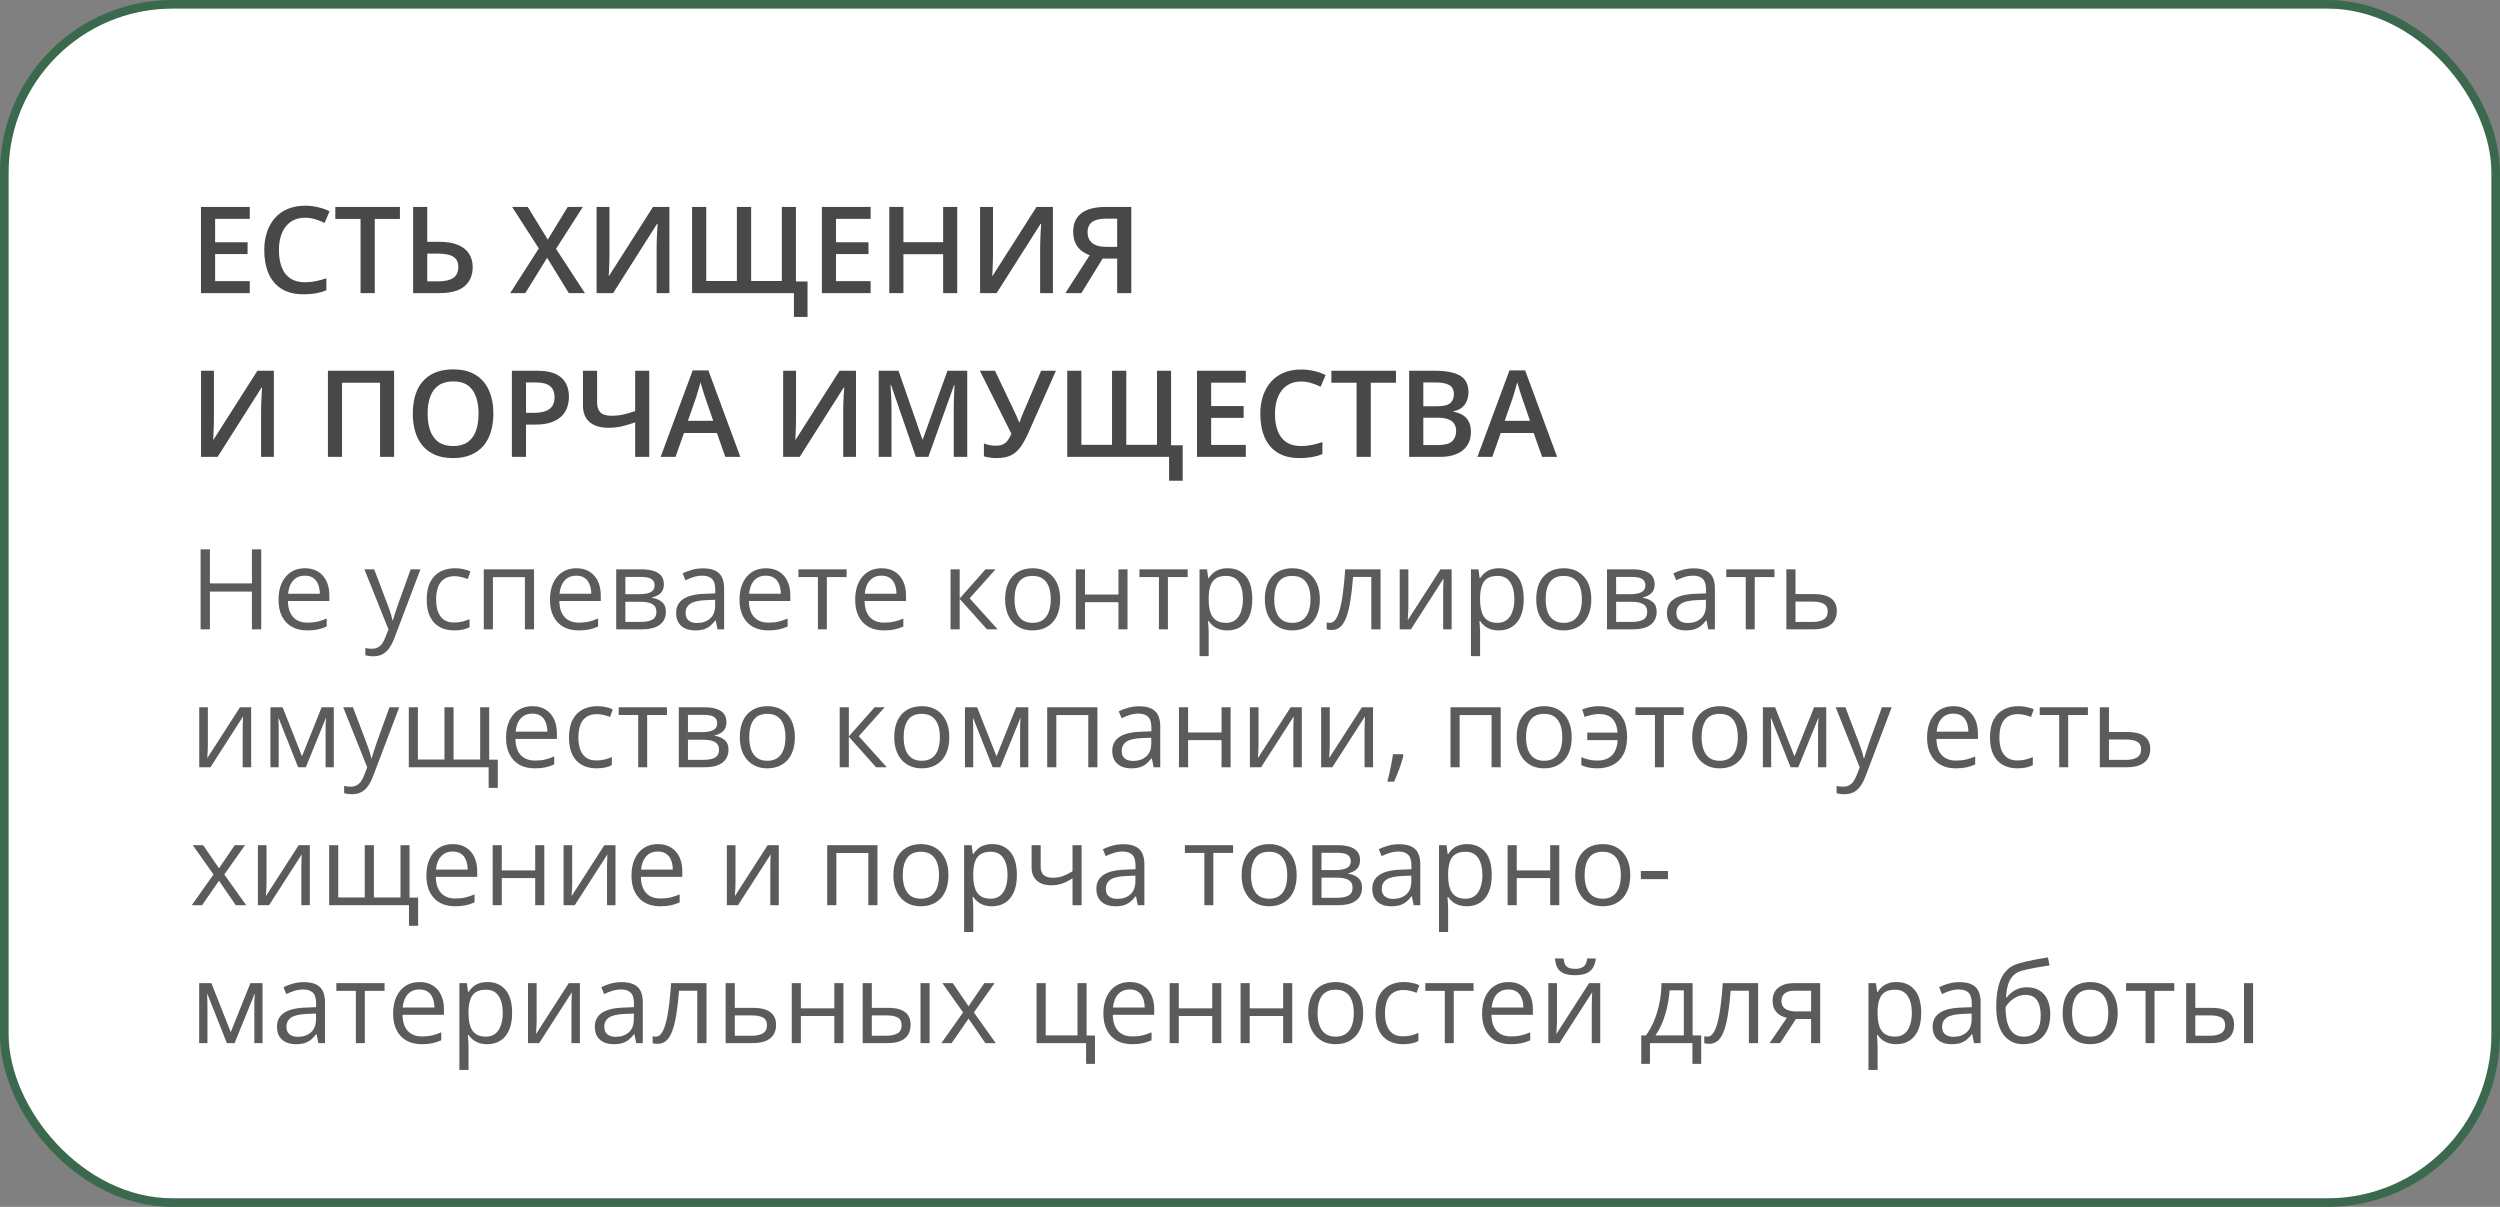 <?xml version="1.0" encoding="UTF-8"?> <svg xmlns="http://www.w3.org/2000/svg" width="290" height="140" viewBox="0 0 290 140" fill="none"><rect x="0" y="0" width="290" height="140" fill="#808080" stroke="none"/> <rect x="0.5" y="0.5" width="289" height="139" rx="19.5" fill="white" stroke="#3A694E"></rect> <path d="M30.303 73H29.224V68.626H24.349V73H23.27V63.72H24.349V67.674H29.224V63.72H30.303V73ZM35.374 65.916C35.967 65.916 36.475 66.047 36.898 66.31C37.321 66.572 37.645 66.94 37.869 67.414C38.093 67.884 38.206 68.434 38.206 69.064V69.718H33.4C33.413 70.535 33.616 71.157 34.01 71.585C34.403 72.012 34.958 72.226 35.673 72.226C36.113 72.226 36.502 72.185 36.841 72.105C37.179 72.025 37.531 71.906 37.895 71.749V72.676C37.543 72.833 37.194 72.947 36.847 73.019C36.504 73.091 36.098 73.127 35.628 73.127C34.96 73.127 34.376 72.992 33.877 72.721C33.381 72.446 32.996 72.044 32.721 71.515C32.446 70.986 32.309 70.338 32.309 69.572C32.309 68.823 32.433 68.176 32.683 67.63C32.937 67.08 33.292 66.657 33.749 66.36C34.211 66.064 34.752 65.916 35.374 65.916ZM35.362 66.779C34.799 66.779 34.35 66.963 34.016 67.332C33.682 67.7 33.483 68.214 33.419 68.874H37.101C37.097 68.459 37.031 68.095 36.904 67.782C36.782 67.465 36.593 67.219 36.339 67.046C36.085 66.868 35.76 66.779 35.362 66.779ZM42.274 66.043H43.404L44.94 70.08C45.029 70.317 45.112 70.546 45.188 70.766C45.264 70.981 45.332 71.189 45.391 71.388C45.45 71.587 45.497 71.779 45.531 71.965H45.575C45.634 71.754 45.719 71.477 45.829 71.134C45.939 70.787 46.058 70.433 46.185 70.074L47.638 66.043H48.774L45.747 74.022C45.586 74.449 45.398 74.822 45.182 75.139C44.97 75.457 44.712 75.7 44.407 75.869C44.102 76.043 43.734 76.129 43.303 76.129C43.104 76.129 42.928 76.117 42.776 76.091C42.623 76.07 42.492 76.045 42.382 76.015V75.171C42.475 75.192 42.588 75.211 42.719 75.228C42.854 75.245 42.994 75.253 43.138 75.253C43.4 75.253 43.627 75.203 43.817 75.101C44.012 75.004 44.179 74.86 44.318 74.669C44.458 74.479 44.579 74.253 44.68 73.99L45.061 73.013L42.274 66.043ZM52.672 73.127C52.046 73.127 51.493 72.998 51.015 72.74C50.537 72.482 50.165 72.088 49.898 71.559C49.631 71.03 49.498 70.364 49.498 69.56C49.498 68.717 49.638 68.03 49.917 67.497C50.2 66.959 50.59 66.561 51.085 66.303C51.58 66.045 52.143 65.916 52.773 65.916C53.12 65.916 53.455 65.952 53.776 66.024C54.102 66.092 54.369 66.178 54.576 66.284L54.259 67.166C54.047 67.082 53.802 67.006 53.523 66.938C53.247 66.87 52.989 66.836 52.748 66.836C52.266 66.836 51.864 66.94 51.542 67.147C51.225 67.355 50.986 67.659 50.825 68.061C50.668 68.463 50.59 68.959 50.59 69.547C50.59 70.11 50.666 70.59 50.818 70.988C50.975 71.386 51.206 71.69 51.51 71.902C51.819 72.109 52.204 72.213 52.666 72.213C53.034 72.213 53.366 72.175 53.662 72.099C53.958 72.018 54.227 71.925 54.468 71.819V72.759C54.236 72.877 53.975 72.968 53.688 73.032C53.404 73.095 53.065 73.127 52.672 73.127ZM61.946 66.043V73H60.886V66.951H57.179V73H56.119V66.043H61.946ZM66.859 65.916C67.451 65.916 67.959 66.047 68.382 66.31C68.805 66.572 69.129 66.94 69.353 67.414C69.578 67.884 69.69 68.434 69.69 69.064V69.718H64.885C64.897 70.535 65.101 71.157 65.494 71.585C65.888 72.012 66.442 72.226 67.157 72.226C67.597 72.226 67.987 72.185 68.325 72.105C68.664 72.025 69.015 71.906 69.379 71.749V72.676C69.028 72.833 68.678 72.947 68.332 73.019C67.989 73.091 67.582 73.127 67.113 73.127C66.444 73.127 65.86 72.992 65.361 72.721C64.866 72.446 64.481 72.044 64.206 71.515C63.931 70.986 63.793 70.338 63.793 69.572C63.793 68.823 63.918 68.176 64.168 67.63C64.421 67.08 64.777 66.657 65.234 66.36C65.695 66.064 66.237 65.916 66.859 65.916ZM66.846 66.779C66.283 66.779 65.835 66.963 65.501 67.332C65.166 67.7 64.967 68.214 64.904 68.874H68.585C68.581 68.459 68.516 68.095 68.389 67.782C68.266 67.465 68.078 67.219 67.824 67.046C67.57 66.868 67.244 66.779 66.846 66.779ZM77.009 67.789C77.009 68.224 76.882 68.565 76.628 68.811C76.374 69.052 76.046 69.215 75.644 69.299V69.35C76.08 69.409 76.454 69.566 76.768 69.82C77.085 70.07 77.244 70.453 77.244 70.969C77.244 71.367 77.148 71.718 76.958 72.022C76.768 72.327 76.469 72.566 76.063 72.74C75.657 72.913 75.128 73 74.476 73H71.48V66.043H74.451C74.95 66.043 75.39 66.1 75.771 66.214C76.156 66.324 76.459 66.506 76.679 66.76C76.899 67.014 77.009 67.357 77.009 67.789ZM76.145 70.969C76.145 70.558 75.989 70.262 75.676 70.08C75.367 69.898 74.916 69.807 74.324 69.807H72.54V72.143H74.349C74.933 72.143 75.377 72.054 75.682 71.876C75.991 71.695 76.145 71.392 76.145 70.969ZM75.936 67.909C75.936 67.579 75.815 67.334 75.574 67.173C75.333 67.008 74.937 66.925 74.387 66.925H72.54V68.925H74.203C74.774 68.925 75.206 68.842 75.498 68.677C75.79 68.512 75.936 68.256 75.936 67.909ZM81.547 65.929C82.377 65.929 82.993 66.115 83.394 66.487C83.796 66.86 83.998 67.454 83.998 68.271V73H83.23L83.026 71.972H82.976C82.781 72.226 82.578 72.439 82.366 72.613C82.155 72.782 81.909 72.911 81.63 73C81.355 73.085 81.016 73.127 80.614 73.127C80.191 73.127 79.814 73.053 79.484 72.905C79.159 72.757 78.9 72.532 78.71 72.232C78.524 71.931 78.431 71.551 78.431 71.089C78.431 70.395 78.706 69.862 79.256 69.49C79.806 69.117 80.644 68.914 81.769 68.88L82.969 68.83V68.404C82.969 67.803 82.84 67.382 82.582 67.141C82.324 66.9 81.96 66.779 81.49 66.779C81.126 66.779 80.779 66.832 80.449 66.938C80.119 67.044 79.806 67.169 79.51 67.312L79.186 66.513C79.499 66.352 79.859 66.214 80.265 66.1C80.671 65.986 81.099 65.929 81.547 65.929ZM82.957 69.572L81.897 69.617C81.029 69.651 80.418 69.792 80.062 70.042C79.707 70.292 79.529 70.645 79.529 71.102C79.529 71.5 79.649 71.794 79.891 71.984C80.132 72.175 80.451 72.27 80.849 72.27C81.467 72.27 81.973 72.099 82.366 71.756C82.76 71.413 82.957 70.899 82.957 70.213V69.572ZM88.847 65.916C89.44 65.916 89.947 66.047 90.371 66.31C90.794 66.572 91.118 66.94 91.342 67.414C91.566 67.884 91.678 68.434 91.678 69.064V69.718H86.873C86.886 70.535 87.089 71.157 87.482 71.585C87.876 72.012 88.43 72.226 89.145 72.226C89.586 72.226 89.975 72.185 90.314 72.105C90.652 72.025 91.003 71.906 91.367 71.749V72.676C91.016 72.833 90.667 72.947 90.32 73.019C89.977 73.091 89.571 73.127 89.101 73.127C88.433 73.127 87.849 72.992 87.349 72.721C86.854 72.446 86.469 72.044 86.194 71.515C85.919 70.986 85.781 70.338 85.781 69.572C85.781 68.823 85.906 68.176 86.156 67.63C86.41 67.08 86.765 66.657 87.222 66.36C87.683 66.064 88.225 65.916 88.847 65.916ZM88.835 66.779C88.272 66.779 87.823 66.963 87.489 67.332C87.154 67.7 86.956 68.214 86.892 68.874H90.574C90.57 68.459 90.504 68.095 90.377 67.782C90.254 67.465 90.066 67.219 89.812 67.046C89.558 66.868 89.232 66.779 88.835 66.779ZM98.21 66.938H95.918V73H94.877V66.938H92.618V66.043H98.21V66.938ZM102.266 65.916C102.859 65.916 103.366 66.047 103.79 66.31C104.213 66.572 104.536 66.94 104.761 67.414C104.985 67.884 105.097 68.434 105.097 69.064V69.718H100.292C100.305 70.535 100.508 71.157 100.901 71.585C101.295 72.012 101.849 72.226 102.564 72.226C103.005 72.226 103.394 72.185 103.732 72.105C104.071 72.025 104.422 71.906 104.786 71.749V72.676C104.435 72.833 104.086 72.947 103.739 73.019C103.396 73.091 102.99 73.127 102.52 73.127C101.851 73.127 101.267 72.992 100.768 72.721C100.273 72.446 99.888 72.044 99.613 71.515C99.338 70.986 99.2 70.338 99.2 69.572C99.2 68.823 99.325 68.176 99.575 67.63C99.829 67.08 100.184 66.657 100.641 66.36C101.102 66.064 101.644 65.916 102.266 65.916ZM102.253 66.779C101.691 66.779 101.242 66.963 100.908 67.332C100.573 67.7 100.375 68.214 100.311 68.874H103.993C103.988 68.459 103.923 68.095 103.796 67.782C103.673 67.465 103.485 67.219 103.231 67.046C102.977 66.868 102.651 66.779 102.253 66.779ZM114.32 66.043H115.482L112.479 69.401L115.723 73H114.485L111.324 69.471V73H110.264V66.043H111.324V69.42L114.32 66.043ZM122.979 69.509C122.979 70.08 122.904 70.59 122.756 71.039C122.608 71.487 122.395 71.866 122.115 72.175C121.836 72.484 121.497 72.721 121.1 72.886C120.706 73.046 120.26 73.127 119.76 73.127C119.295 73.127 118.867 73.046 118.478 72.886C118.093 72.721 117.759 72.484 117.475 72.175C117.196 71.866 116.978 71.487 116.821 71.039C116.669 70.59 116.593 70.08 116.593 69.509C116.593 68.747 116.722 68.1 116.98 67.566C117.238 67.029 117.606 66.621 118.084 66.341C118.567 66.058 119.14 65.916 119.805 65.916C120.439 65.916 120.994 66.058 121.468 66.341C121.946 66.625 122.316 67.035 122.579 67.573C122.845 68.106 122.979 68.751 122.979 69.509ZM117.685 69.509C117.685 70.067 117.759 70.552 117.907 70.962C118.055 71.373 118.283 71.69 118.592 71.915C118.901 72.139 119.299 72.251 119.786 72.251C120.268 72.251 120.664 72.139 120.973 71.915C121.286 71.69 121.516 71.373 121.665 70.962C121.813 70.552 121.887 70.067 121.887 69.509C121.887 68.954 121.813 68.476 121.665 68.074C121.516 67.668 121.288 67.355 120.979 67.135C120.67 66.915 120.27 66.805 119.779 66.805C119.056 66.805 118.525 67.044 118.186 67.522C117.852 68 117.685 68.662 117.685 69.509ZM125.86 66.043V68.963H129.739V66.043H130.792V73H129.739V69.858H125.86V73H124.8V66.043H125.86ZM137.769 66.938H135.477V73H134.436V66.938H132.176V66.043H137.769V66.938ZM142.415 65.916C143.283 65.916 143.974 66.214 144.491 66.811C145.007 67.408 145.265 68.305 145.265 69.502C145.265 70.294 145.147 70.958 144.91 71.496C144.673 72.033 144.338 72.439 143.907 72.714C143.479 72.989 142.974 73.127 142.39 73.127C142.021 73.127 141.698 73.078 141.418 72.981C141.139 72.884 140.9 72.752 140.701 72.587C140.502 72.422 140.337 72.243 140.206 72.048H140.13C140.143 72.213 140.157 72.412 140.174 72.644C140.195 72.877 140.206 73.08 140.206 73.254V76.11H139.146V66.043H140.016L140.155 67.071H140.206C140.341 66.86 140.507 66.667 140.701 66.494C140.896 66.316 141.133 66.176 141.412 66.075C141.696 65.969 142.03 65.916 142.415 65.916ZM142.231 66.805C141.749 66.805 141.359 66.898 141.063 67.084C140.771 67.27 140.557 67.549 140.422 67.922C140.286 68.29 140.215 68.753 140.206 69.312V69.515C140.206 70.103 140.27 70.601 140.396 71.007C140.528 71.413 140.741 71.722 141.038 71.934C141.338 72.145 141.74 72.251 142.244 72.251C142.675 72.251 143.035 72.135 143.323 71.902C143.611 71.669 143.824 71.345 143.964 70.931C144.108 70.512 144.18 70.031 144.18 69.49C144.18 68.669 144.019 68.017 143.697 67.535C143.38 67.048 142.891 66.805 142.231 66.805ZM153.104 69.509C153.104 70.08 153.03 70.59 152.882 71.039C152.734 71.487 152.521 71.866 152.241 72.175C151.962 72.484 151.623 72.721 151.226 72.886C150.832 73.046 150.386 73.127 149.886 73.127C149.421 73.127 148.993 73.046 148.604 72.886C148.219 72.721 147.885 72.484 147.601 72.175C147.322 71.866 147.104 71.487 146.947 71.039C146.795 70.59 146.719 70.08 146.719 69.509C146.719 68.747 146.848 68.1 147.106 67.566C147.364 67.029 147.732 66.621 148.21 66.341C148.693 66.058 149.266 65.916 149.931 65.916C150.565 65.916 151.12 66.058 151.594 66.341C152.072 66.625 152.442 67.035 152.705 67.573C152.971 68.106 153.104 68.751 153.104 69.509ZM147.811 69.509C147.811 70.067 147.885 70.552 148.033 70.962C148.181 71.373 148.409 71.69 148.718 71.915C149.027 72.139 149.425 72.251 149.912 72.251C150.394 72.251 150.79 72.139 151.099 71.915C151.412 71.69 151.642 71.373 151.791 70.962C151.939 70.552 152.013 70.067 152.013 69.509C152.013 68.954 151.939 68.476 151.791 68.074C151.642 67.668 151.414 67.355 151.105 67.135C150.796 66.915 150.396 66.805 149.905 66.805C149.182 66.805 148.651 67.044 148.312 67.522C147.978 68 147.811 68.662 147.811 69.509ZM160.144 73H159.071V66.925H156.958C156.873 68.021 156.765 68.961 156.634 69.744C156.507 70.522 156.346 71.159 156.151 71.654C155.961 72.145 155.728 72.507 155.453 72.74C155.182 72.968 154.859 73.082 154.482 73.082C154.368 73.082 154.26 73.076 154.158 73.064C154.057 73.051 153.97 73.03 153.898 73V72.2C153.953 72.217 154.01 72.23 154.069 72.238C154.133 72.247 154.198 72.251 154.266 72.251C154.457 72.251 154.63 72.173 154.787 72.016C154.947 71.855 155.091 71.614 155.218 71.293C155.349 70.971 155.466 70.565 155.567 70.074C155.669 69.579 155.758 68.997 155.834 68.328C155.914 67.655 155.984 66.894 156.043 66.043H160.144V73ZM163.369 66.043V70.416C163.369 70.501 163.367 70.611 163.362 70.747C163.358 70.878 163.352 71.019 163.343 71.172C163.335 71.32 163.326 71.464 163.318 71.603C163.314 71.739 163.307 71.851 163.299 71.94L167.095 66.043H168.39V73H167.406V68.734C167.406 68.599 167.408 68.425 167.412 68.214C167.416 68.002 167.423 67.795 167.431 67.592C167.44 67.384 167.446 67.224 167.45 67.109L163.667 73H162.366V66.043H163.369ZM173.899 65.916C174.767 65.916 175.459 66.214 175.975 66.811C176.491 67.408 176.75 68.305 176.75 69.502C176.75 70.294 176.631 70.958 176.394 71.496C176.157 72.033 175.823 72.439 175.391 72.714C174.964 72.989 174.458 73.127 173.874 73.127C173.506 73.127 173.182 73.078 172.903 72.981C172.624 72.884 172.384 72.752 172.186 72.587C171.987 72.422 171.822 72.243 171.69 72.048H171.614C171.627 72.213 171.642 72.412 171.659 72.644C171.68 72.877 171.69 73.08 171.69 73.254V76.11H170.63V66.043H171.5L171.64 67.071H171.69C171.826 66.86 171.991 66.667 172.186 66.494C172.38 66.316 172.617 66.176 172.896 66.075C173.18 65.969 173.514 65.916 173.899 65.916ZM173.715 66.805C173.233 66.805 172.844 66.898 172.547 67.084C172.255 67.27 172.042 67.549 171.906 67.922C171.771 68.29 171.699 68.753 171.69 69.312V69.515C171.69 70.103 171.754 70.601 171.881 71.007C172.012 71.413 172.226 71.722 172.522 71.934C172.822 72.145 173.224 72.251 173.728 72.251C174.16 72.251 174.519 72.135 174.807 71.902C175.095 71.669 175.309 71.345 175.448 70.931C175.592 70.512 175.664 70.031 175.664 69.49C175.664 68.669 175.503 68.017 175.182 67.535C174.864 67.048 174.375 66.805 173.715 66.805ZM184.589 69.509C184.589 70.08 184.515 70.59 184.367 71.039C184.219 71.487 184.005 71.866 183.726 72.175C183.446 72.484 183.108 72.721 182.71 72.886C182.316 73.046 181.87 73.127 181.371 73.127C180.905 73.127 180.478 73.046 180.088 72.886C179.703 72.721 179.369 72.484 179.085 72.175C178.806 71.866 178.588 71.487 178.432 71.039C178.279 70.59 178.203 70.08 178.203 69.509C178.203 68.747 178.332 68.1 178.59 67.566C178.848 67.029 179.217 66.621 179.695 66.341C180.177 66.058 180.751 65.916 181.415 65.916C182.05 65.916 182.604 66.058 183.078 66.341C183.556 66.625 183.927 67.035 184.189 67.573C184.456 68.106 184.589 68.751 184.589 69.509ZM179.295 69.509C179.295 70.067 179.369 70.552 179.517 70.962C179.665 71.373 179.894 71.69 180.203 71.915C180.512 72.139 180.909 72.251 181.396 72.251C181.878 72.251 182.274 72.139 182.583 71.915C182.896 71.69 183.127 71.373 183.275 70.962C183.423 70.552 183.497 70.067 183.497 69.509C183.497 68.954 183.423 68.476 183.275 68.074C183.127 67.668 182.898 67.355 182.589 67.135C182.28 66.915 181.881 66.805 181.39 66.805C180.666 66.805 180.135 67.044 179.796 67.522C179.462 68 179.295 68.662 179.295 69.509ZM191.939 67.789C191.939 68.224 191.812 68.565 191.559 68.811C191.305 69.052 190.977 69.215 190.575 69.299V69.35C191.011 69.409 191.385 69.566 191.698 69.82C192.016 70.07 192.174 70.453 192.174 70.969C192.174 71.367 192.079 71.718 191.889 72.022C191.698 72.327 191.4 72.566 190.994 72.74C190.587 72.913 190.058 73 189.407 73H186.411V66.043H189.381C189.881 66.043 190.321 66.1 190.702 66.214C191.087 66.324 191.389 66.506 191.609 66.76C191.829 67.014 191.939 67.357 191.939 67.789ZM191.076 70.969C191.076 70.558 190.92 70.262 190.606 70.08C190.298 69.898 189.847 69.807 189.254 69.807H187.471V72.143H189.28C189.864 72.143 190.308 72.054 190.613 71.876C190.922 71.695 191.076 71.392 191.076 70.969ZM190.867 67.909C190.867 67.579 190.746 67.334 190.505 67.173C190.264 67.008 189.868 66.925 189.318 66.925H187.471V68.925H189.134C189.705 68.925 190.137 68.842 190.429 68.677C190.721 68.512 190.867 68.256 190.867 67.909ZM196.478 65.929C197.307 65.929 197.923 66.115 198.325 66.487C198.727 66.86 198.928 67.454 198.928 68.271V73H198.16L197.957 71.972H197.906C197.712 72.226 197.508 72.439 197.297 72.613C197.085 72.782 196.84 72.911 196.561 73C196.285 73.085 195.947 73.127 195.545 73.127C195.122 73.127 194.745 73.053 194.415 72.905C194.089 72.757 193.831 72.532 193.641 72.232C193.454 71.931 193.361 71.551 193.361 71.089C193.361 70.395 193.636 69.862 194.187 69.49C194.737 69.117 195.575 68.914 196.7 68.88L197.9 68.83V68.404C197.9 67.803 197.771 67.382 197.513 67.141C197.255 66.9 196.891 66.779 196.421 66.779C196.057 66.779 195.71 66.832 195.38 66.938C195.05 67.044 194.737 67.169 194.44 67.312L194.117 66.513C194.43 66.352 194.79 66.214 195.196 66.1C195.602 65.986 196.029 65.929 196.478 65.929ZM197.887 69.572L196.827 69.617C195.96 69.651 195.348 69.792 194.993 70.042C194.637 70.292 194.459 70.645 194.459 71.102C194.459 71.5 194.58 71.794 194.821 71.984C195.062 72.175 195.382 72.27 195.78 72.27C196.398 72.27 196.903 72.099 197.297 71.756C197.69 71.413 197.887 70.899 197.887 70.213V69.572ZM205.841 66.938H203.549V73H202.508V66.938H200.249V66.043H205.841V66.938ZM208.278 68.912H210.411C211.004 68.912 211.497 68.986 211.89 69.134C212.284 69.282 212.578 69.502 212.772 69.794C212.971 70.086 213.071 70.448 213.071 70.88C213.071 71.311 212.973 71.686 212.779 72.003C212.588 72.321 212.292 72.566 211.89 72.74C211.492 72.913 210.978 73 210.348 73H207.218V66.043H208.278V68.912ZM212.011 70.931C212.011 70.503 211.858 70.207 211.554 70.042C211.253 69.873 210.832 69.788 210.291 69.788H208.278V72.143H210.297C210.805 72.143 211.217 72.05 211.535 71.864C211.852 71.673 212.011 71.362 212.011 70.931ZM24.114 82.043V86.416C24.114 86.501 24.112 86.611 24.107 86.747C24.103 86.878 24.097 87.019 24.088 87.172C24.08 87.32 24.072 87.464 24.063 87.603C24.059 87.739 24.052 87.851 24.044 87.94L27.84 82.043H29.135V89H28.151V84.734C28.151 84.599 28.153 84.425 28.157 84.214C28.162 84.002 28.168 83.795 28.176 83.592C28.185 83.384 28.191 83.224 28.195 83.109L24.412 89H23.111V82.043H24.114ZM38.72 82.043V89H37.768V84.468C37.768 84.282 37.772 84.093 37.78 83.903C37.793 83.708 37.808 83.513 37.825 83.319H37.787L35.476 89H34.581L32.328 83.319H32.29C32.302 83.513 32.311 83.708 32.315 83.903C32.323 84.093 32.328 84.294 32.328 84.506V89H31.369V82.043H32.785L35.032 87.731L37.31 82.043H38.72ZM39.812 82.043H40.941L42.477 86.08C42.566 86.317 42.649 86.546 42.725 86.766C42.801 86.981 42.869 87.189 42.928 87.388C42.987 87.587 43.034 87.779 43.068 87.965H43.112C43.172 87.754 43.256 87.477 43.366 87.134C43.476 86.787 43.595 86.433 43.722 86.074L45.175 82.043H46.312L43.284 90.022C43.123 90.449 42.935 90.822 42.719 91.139C42.507 91.457 42.249 91.7 41.944 91.869C41.64 92.043 41.272 92.129 40.84 92.129C40.641 92.129 40.465 92.117 40.313 92.091C40.161 92.07 40.029 92.045 39.919 92.015V91.171C40.013 91.192 40.125 91.211 40.256 91.228C40.391 91.245 40.531 91.253 40.675 91.253C40.937 91.253 41.164 91.203 41.354 91.101C41.549 91.004 41.716 90.86 41.855 90.669C41.995 90.479 42.116 90.253 42.217 89.99L42.598 89.013L39.812 82.043ZM56.747 82.043V88.118H57.744V91.393H56.684V89H47.422V82.043H48.476V88.105H51.555V82.043H52.615V88.105H55.7V82.043H56.747ZM61.768 81.916C62.361 81.916 62.868 82.047 63.291 82.31C63.715 82.572 64.038 82.94 64.263 83.414C64.487 83.884 64.599 84.434 64.599 85.064V85.718H59.794C59.807 86.535 60.01 87.157 60.403 87.585C60.797 88.012 61.351 88.226 62.066 88.226C62.507 88.226 62.896 88.185 63.234 88.105C63.573 88.025 63.924 87.906 64.288 87.749V88.676C63.937 88.833 63.588 88.947 63.241 89.019C62.898 89.091 62.492 89.127 62.022 89.127C61.353 89.127 60.769 88.992 60.27 88.721C59.775 88.446 59.39 88.044 59.115 87.515C58.84 86.986 58.702 86.338 58.702 85.572C58.702 84.823 58.827 84.176 59.077 83.63C59.331 83.08 59.686 82.657 60.143 82.36C60.604 82.064 61.146 81.916 61.768 81.916ZM61.755 82.779C61.193 82.779 60.744 82.963 60.41 83.332C60.075 83.7 59.877 84.214 59.813 84.874H63.495C63.49 84.459 63.425 84.095 63.298 83.782C63.175 83.465 62.987 83.219 62.733 83.046C62.479 82.868 62.153 82.779 61.755 82.779ZM69.176 89.127C68.549 89.127 67.997 88.998 67.519 88.74C67.041 88.482 66.668 88.088 66.402 87.559C66.135 87.03 66.002 86.364 66.002 85.56C66.002 84.717 66.142 84.03 66.421 83.497C66.704 82.959 67.094 82.561 67.589 82.303C68.084 82.045 68.647 81.916 69.277 81.916C69.624 81.916 69.959 81.952 70.28 82.024C70.606 82.092 70.873 82.178 71.08 82.284L70.763 83.166C70.551 83.082 70.306 83.006 70.026 82.938C69.751 82.87 69.493 82.836 69.252 82.836C68.769 82.836 68.368 82.94 68.046 83.147C67.728 83.355 67.489 83.659 67.329 84.061C67.172 84.463 67.094 84.959 67.094 85.547C67.094 86.11 67.17 86.59 67.322 86.988C67.479 87.386 67.71 87.69 68.014 87.902C68.323 88.109 68.708 88.213 69.169 88.213C69.538 88.213 69.87 88.175 70.166 88.099C70.462 88.018 70.731 87.925 70.972 87.819V88.759C70.739 88.877 70.479 88.968 70.191 89.032C69.908 89.095 69.569 89.127 69.176 89.127ZM77.364 82.938H75.073V89H74.032V82.938H71.772V82.043H77.364V82.938ZM84.27 83.789C84.27 84.224 84.144 84.565 83.89 84.811C83.636 85.052 83.308 85.215 82.906 85.299V85.35C83.342 85.409 83.716 85.566 84.029 85.82C84.347 86.07 84.505 86.453 84.505 86.969C84.505 87.367 84.41 87.718 84.22 88.022C84.029 88.327 83.731 88.566 83.325 88.74C82.918 88.913 82.389 89 81.738 89H78.742V82.043H81.712C82.212 82.043 82.652 82.1 83.033 82.214C83.418 82.324 83.72 82.506 83.94 82.76C84.16 83.014 84.27 83.357 84.27 83.789ZM83.407 86.969C83.407 86.558 83.251 86.262 82.938 86.08C82.629 85.898 82.178 85.807 81.585 85.807H79.802V88.143H81.611C82.195 88.143 82.639 88.054 82.944 87.876C83.253 87.695 83.407 87.392 83.407 86.969ZM83.198 83.909C83.198 83.579 83.077 83.334 82.836 83.173C82.595 83.008 82.199 82.925 81.649 82.925H79.802V84.925H81.465C82.036 84.925 82.468 84.842 82.76 84.677C83.052 84.512 83.198 84.256 83.198 83.909ZM92.205 85.509C92.205 86.08 92.131 86.59 91.983 87.039C91.835 87.487 91.621 87.866 91.342 88.175C91.062 88.484 90.724 88.721 90.326 88.886C89.933 89.046 89.486 89.127 88.987 89.127C88.521 89.127 88.094 89.046 87.705 88.886C87.32 88.721 86.985 88.484 86.702 88.175C86.422 87.866 86.204 87.487 86.048 87.039C85.895 86.59 85.819 86.08 85.819 85.509C85.819 84.747 85.948 84.1 86.207 83.566C86.465 83.029 86.833 82.621 87.311 82.341C87.793 82.058 88.367 81.916 89.031 81.916C89.666 81.916 90.22 82.058 90.694 82.341C91.172 82.625 91.543 83.035 91.805 83.573C92.072 84.106 92.205 84.751 92.205 85.509ZM86.911 85.509C86.911 86.067 86.985 86.552 87.133 86.962C87.281 87.373 87.51 87.69 87.819 87.915C88.128 88.139 88.526 88.251 89.012 88.251C89.495 88.251 89.89 88.139 90.199 87.915C90.512 87.69 90.743 87.373 90.891 86.962C91.039 86.552 91.113 86.067 91.113 85.509C91.113 84.954 91.039 84.476 90.891 84.074C90.743 83.668 90.514 83.355 90.206 83.135C89.897 82.915 89.497 82.805 89.006 82.805C88.282 82.805 87.751 83.044 87.413 83.522C87.078 84 86.911 84.662 86.911 85.509ZM101.46 82.043H102.622L99.619 85.401L102.863 89H101.625L98.464 85.471V89H97.404V82.043H98.464V85.42L101.46 82.043ZM110.118 85.509C110.118 86.08 110.044 86.59 109.896 87.039C109.748 87.487 109.534 87.866 109.255 88.175C108.976 88.484 108.637 88.721 108.239 88.886C107.846 89.046 107.399 89.127 106.9 89.127C106.434 89.127 106.007 89.046 105.618 88.886C105.233 88.721 104.898 88.484 104.615 88.175C104.335 87.866 104.118 87.487 103.961 87.039C103.809 86.59 103.732 86.08 103.732 85.509C103.732 84.747 103.861 84.1 104.12 83.566C104.378 83.029 104.746 82.621 105.224 82.341C105.707 82.058 106.28 81.916 106.944 81.916C107.579 81.916 108.133 82.058 108.607 82.341C109.086 82.625 109.456 83.035 109.718 83.573C109.985 84.106 110.118 84.751 110.118 85.509ZM104.824 85.509C104.824 86.067 104.898 86.552 105.046 86.962C105.194 87.373 105.423 87.69 105.732 87.915C106.041 88.139 106.439 88.251 106.925 88.251C107.408 88.251 107.803 88.139 108.112 87.915C108.425 87.69 108.656 87.373 108.804 86.962C108.952 86.552 109.026 86.067 109.026 85.509C109.026 84.954 108.952 84.476 108.804 84.074C108.656 83.668 108.428 83.355 108.119 83.135C107.81 82.915 107.41 82.805 106.919 82.805C106.195 82.805 105.664 83.044 105.326 83.522C104.991 84 104.824 84.662 104.824 85.509ZM119.284 82.043V89H118.332V84.468C118.332 84.282 118.336 84.093 118.345 83.903C118.357 83.708 118.372 83.513 118.389 83.319H118.351L116.041 89H115.146L112.892 83.319H112.854C112.867 83.513 112.875 83.708 112.879 83.903C112.888 84.093 112.892 84.294 112.892 84.506V89H111.934V82.043H113.349L115.596 87.731L117.875 82.043H119.284ZM127.301 82.043V89H126.241V82.951H122.534V89H121.474V82.043H127.301ZM132.138 81.929C132.968 81.929 133.583 82.115 133.985 82.487C134.387 82.86 134.588 83.454 134.588 84.271V89H133.82L133.617 87.972H133.566C133.372 88.226 133.169 88.439 132.957 88.613C132.745 88.782 132.5 88.911 132.221 89C131.946 89.085 131.607 89.127 131.205 89.127C130.782 89.127 130.405 89.053 130.075 88.905C129.749 88.757 129.491 88.532 129.301 88.232C129.115 87.931 129.021 87.551 129.021 87.089C129.021 86.395 129.297 85.862 129.847 85.49C130.397 85.117 131.235 84.914 132.36 84.88L133.56 84.83V84.404C133.56 83.803 133.431 83.382 133.173 83.141C132.915 82.9 132.551 82.779 132.081 82.779C131.717 82.779 131.37 82.832 131.04 82.938C130.71 83.044 130.397 83.169 130.101 83.312L129.777 82.513C130.09 82.352 130.45 82.214 130.856 82.1C131.262 81.986 131.69 81.929 132.138 81.929ZM133.547 85.572L132.487 85.617C131.62 85.651 131.008 85.792 130.653 86.042C130.297 86.292 130.12 86.645 130.12 87.102C130.12 87.5 130.24 87.794 130.481 87.984C130.723 88.175 131.042 88.27 131.44 88.27C132.058 88.27 132.563 88.099 132.957 87.756C133.351 87.413 133.547 86.899 133.547 86.213V85.572ZM137.819 82.043V84.963H141.698V82.043H142.751V89H141.698V85.858H137.819V89H136.759V82.043H137.819ZM145.989 82.043V86.416C145.989 86.501 145.987 86.611 145.982 86.747C145.978 86.878 145.972 87.019 145.963 87.172C145.955 87.32 145.946 87.464 145.938 87.603C145.934 87.739 145.927 87.851 145.919 87.94L149.715 82.043H151.01V89H150.026V84.734C150.026 84.599 150.028 84.425 150.032 84.214C150.036 84.002 150.043 83.795 150.051 83.592C150.06 83.384 150.066 83.224 150.07 83.109L146.287 89H144.986V82.043H145.989ZM154.253 82.043V86.416C154.253 86.501 154.251 86.611 154.247 86.747C154.243 86.878 154.236 87.019 154.228 87.172C154.22 87.32 154.211 87.464 154.203 87.603C154.198 87.739 154.192 87.851 154.184 87.94L157.979 82.043H159.274V89H158.291V84.734C158.291 84.599 158.293 84.425 158.297 84.214C158.301 84.002 158.307 83.795 158.316 83.592C158.324 83.384 158.331 83.224 158.335 83.109L154.552 89H153.25V82.043H154.253ZM162.721 87.489L162.804 87.635C162.728 87.944 162.63 88.274 162.512 88.626C162.397 88.977 162.271 89.328 162.131 89.679C161.995 90.035 161.858 90.367 161.718 90.676H160.931C161.02 90.337 161.107 89.98 161.191 89.603C161.276 89.231 161.352 88.862 161.42 88.499C161.492 88.13 161.549 87.794 161.591 87.489H162.721ZM174.083 82.043V89H173.023V82.951H169.316V89H168.256V82.043H174.083ZM182.316 85.509C182.316 86.08 182.242 86.59 182.094 87.039C181.946 87.487 181.732 87.866 181.453 88.175C181.174 88.484 180.835 88.721 180.438 88.886C180.044 89.046 179.597 89.127 179.098 89.127C178.633 89.127 178.205 89.046 177.816 88.886C177.431 88.721 177.097 88.484 176.813 88.175C176.534 87.866 176.316 87.487 176.159 87.039C176.007 86.59 175.931 86.08 175.931 85.509C175.931 84.747 176.06 84.1 176.318 83.566C176.576 83.029 176.944 82.621 177.422 82.341C177.905 82.058 178.478 81.916 179.143 81.916C179.777 81.916 180.332 82.058 180.806 82.341C181.284 82.625 181.654 83.035 181.917 83.573C182.183 84.106 182.316 84.751 182.316 85.509ZM177.022 85.509C177.022 86.067 177.097 86.552 177.245 86.962C177.393 87.373 177.621 87.69 177.93 87.915C178.239 88.139 178.637 88.251 179.124 88.251C179.606 88.251 180.002 88.139 180.311 87.915C180.624 87.69 180.854 87.373 181.002 86.962C181.151 86.552 181.225 86.067 181.225 85.509C181.225 84.954 181.151 84.476 181.002 84.074C180.854 83.668 180.626 83.355 180.317 83.135C180.008 82.915 179.608 82.805 179.117 82.805C178.394 82.805 177.862 83.044 177.524 83.522C177.19 84 177.022 84.662 177.022 85.509ZM185.274 89.127C184.881 89.127 184.538 89.095 184.246 89.032C183.958 88.968 183.69 88.877 183.44 88.759V87.838C183.702 87.944 183.984 88.035 184.284 88.111C184.585 88.188 184.921 88.226 185.293 88.226C185.767 88.226 186.174 88.139 186.512 87.965C186.855 87.792 187.122 87.529 187.312 87.178C187.507 86.823 187.619 86.38 187.648 85.852H184.119V84.982H187.636C187.581 84.25 187.375 83.708 187.02 83.357C186.665 83.001 186.14 82.824 185.446 82.824C185.196 82.824 184.921 82.86 184.621 82.932C184.324 82.999 184.058 83.078 183.821 83.166L183.529 82.303C183.774 82.193 184.066 82.102 184.405 82.03C184.748 81.954 185.092 81.916 185.439 81.916C186.095 81.916 186.671 82.039 187.166 82.284C187.661 82.53 188.046 82.917 188.321 83.446C188.601 83.971 188.74 84.658 188.74 85.509C188.74 86.317 188.594 86.99 188.302 87.527C188.01 88.065 187.604 88.467 187.083 88.733C186.567 88.996 185.964 89.127 185.274 89.127ZM195.304 82.938H193.012V89H191.971V82.938H189.711V82.043H195.304V82.938ZM202.68 85.509C202.68 86.08 202.606 86.59 202.458 87.039C202.309 87.487 202.096 87.866 201.816 88.175C201.537 88.484 201.199 88.721 200.801 88.886C200.407 89.046 199.961 89.127 199.461 89.127C198.996 89.127 198.569 89.046 198.179 88.886C197.794 88.721 197.46 88.484 197.176 88.175C196.897 87.866 196.679 87.487 196.522 87.039C196.37 86.59 196.294 86.08 196.294 85.509C196.294 84.747 196.423 84.1 196.681 83.566C196.939 83.029 197.307 82.621 197.786 82.341C198.268 82.058 198.841 81.916 199.506 81.916C200.141 81.916 200.695 82.058 201.169 82.341C201.647 82.625 202.017 83.035 202.28 83.573C202.546 84.106 202.68 84.751 202.68 85.509ZM197.386 85.509C197.386 86.067 197.46 86.552 197.608 86.962C197.756 87.373 197.985 87.69 198.293 87.915C198.602 88.139 199 88.251 199.487 88.251C199.969 88.251 200.365 88.139 200.674 87.915C200.987 87.69 201.218 87.373 201.366 86.962C201.514 86.552 201.588 86.067 201.588 85.509C201.588 84.954 201.514 84.476 201.366 84.074C201.218 83.668 200.989 83.355 200.68 83.135C200.371 82.915 199.971 82.805 199.48 82.805C198.757 82.805 198.226 83.044 197.887 83.522C197.553 84 197.386 84.662 197.386 85.509ZM211.846 82.043V89H210.894V84.468C210.894 84.282 210.898 84.093 210.906 83.903C210.919 83.708 210.934 83.513 210.951 83.319H210.913L208.602 89H207.707L205.454 83.319H205.416C205.428 83.513 205.437 83.708 205.441 83.903C205.449 84.093 205.454 84.294 205.454 84.506V89H204.495V82.043H205.911L208.158 87.731L210.437 82.043H211.846ZM212.938 82.043H214.067L215.604 86.08C215.692 86.317 215.775 86.546 215.851 86.766C215.927 86.981 215.995 87.189 216.054 87.388C216.113 87.587 216.16 87.779 216.194 87.965H216.238C216.298 87.754 216.382 87.477 216.492 87.134C216.602 86.787 216.721 86.433 216.848 86.074L218.301 82.043H219.438L216.41 90.022C216.249 90.449 216.061 90.822 215.845 91.139C215.633 91.457 215.375 91.7 215.07 91.869C214.766 92.043 214.397 92.129 213.966 92.129C213.767 92.129 213.591 92.117 213.439 92.091C213.287 92.07 213.155 92.045 213.045 92.015V91.171C213.139 91.192 213.251 91.211 213.382 91.228C213.517 91.245 213.657 91.253 213.801 91.253C214.063 91.253 214.29 91.203 214.48 91.101C214.675 91.004 214.842 90.86 214.981 90.669C215.121 90.479 215.242 90.253 215.343 89.99L215.724 89.013L212.938 82.043ZM226.604 81.916C227.196 81.916 227.704 82.047 228.127 82.31C228.551 82.572 228.874 82.94 229.099 83.414C229.323 83.884 229.435 84.434 229.435 85.064V85.718H224.63C224.643 86.535 224.846 87.157 225.239 87.585C225.633 88.012 226.187 88.226 226.902 88.226C227.342 88.226 227.732 88.185 228.07 88.105C228.409 88.025 228.76 87.906 229.124 87.749V88.676C228.773 88.833 228.424 88.947 228.077 89.019C227.734 89.091 227.328 89.127 226.858 89.127C226.189 89.127 225.605 88.992 225.106 88.721C224.611 88.446 224.226 88.044 223.951 87.515C223.676 86.986 223.538 86.338 223.538 85.572C223.538 84.823 223.663 84.176 223.913 83.63C224.167 83.08 224.522 82.657 224.979 82.36C225.44 82.064 225.982 81.916 226.604 81.916ZM226.591 82.779C226.028 82.779 225.58 82.963 225.246 83.332C224.911 83.7 224.712 84.214 224.649 84.874H228.331C228.326 84.459 228.261 84.095 228.134 83.782C228.011 83.465 227.823 83.219 227.569 83.046C227.315 82.868 226.989 82.779 226.591 82.779ZM234.012 89.127C233.385 89.127 232.833 88.998 232.355 88.74C231.877 88.482 231.504 88.088 231.238 87.559C230.971 87.03 230.838 86.364 230.838 85.56C230.838 84.717 230.978 84.03 231.257 83.497C231.54 82.959 231.93 82.561 232.425 82.303C232.92 82.045 233.483 81.916 234.113 81.916C234.46 81.916 234.795 81.952 235.116 82.024C235.442 82.092 235.709 82.178 235.916 82.284L235.599 83.166C235.387 83.082 235.142 83.006 234.862 82.938C234.587 82.87 234.329 82.836 234.088 82.836C233.605 82.836 233.203 82.94 232.882 83.147C232.564 83.355 232.325 83.659 232.165 84.061C232.008 84.463 231.93 84.959 231.93 85.547C231.93 86.11 232.006 86.59 232.158 86.988C232.315 87.386 232.545 87.69 232.85 87.902C233.159 88.109 233.544 88.213 234.005 88.213C234.374 88.213 234.706 88.175 235.002 88.099C235.298 88.018 235.567 87.925 235.808 87.819V88.759C235.575 88.877 235.315 88.968 235.027 89.032C234.744 89.095 234.405 89.127 234.012 89.127ZM242.2 82.938H239.909V89H238.868V82.938H236.608V82.043H242.2V82.938ZM244.638 84.912H246.771C247.363 84.912 247.856 84.986 248.25 85.134C248.643 85.282 248.937 85.502 249.132 85.794C249.331 86.086 249.43 86.448 249.43 86.88C249.43 87.311 249.333 87.686 249.138 88.003C248.948 88.321 248.652 88.566 248.25 88.74C247.852 88.913 247.338 89 246.707 89H243.578V82.043H244.638V84.912ZM248.37 86.931C248.37 86.503 248.218 86.207 247.913 86.042C247.613 85.873 247.192 85.788 246.65 85.788H244.638V88.143H246.656C247.164 88.143 247.577 88.05 247.894 87.864C248.211 87.673 248.37 87.362 248.37 86.931ZM24.768 101.439L22.362 98.043H23.568L25.402 100.722L27.23 98.043H28.424L26.018 101.439L28.557 105H27.351L25.402 102.163L23.441 105H22.248L24.768 101.439ZM30.919 98.043V102.417C30.919 102.501 30.916 102.611 30.912 102.747C30.908 102.878 30.901 103.02 30.893 103.172C30.885 103.32 30.876 103.464 30.868 103.604C30.863 103.739 30.857 103.851 30.849 103.94L34.645 98.043H35.94V105H34.956V100.734C34.956 100.599 34.958 100.425 34.962 100.214C34.966 100.002 34.972 99.795 34.981 99.592C34.989 99.384 34.996 99.224 35 99.109L31.217 105H29.916V98.043H30.919ZM47.505 98.043V104.118H48.502V107.393H47.441V105H38.18V98.043H39.234V104.105H42.312V98.043H43.373V104.105H46.458V98.043H47.505ZM52.526 97.916C53.118 97.916 53.626 98.047 54.049 98.31C54.472 98.572 54.796 98.94 55.02 99.414C55.245 99.884 55.357 100.434 55.357 101.064V101.718H50.552C50.565 102.535 50.768 103.157 51.161 103.584C51.555 104.012 52.109 104.226 52.824 104.226C53.264 104.226 53.654 104.185 53.992 104.105C54.331 104.025 54.682 103.906 55.046 103.75V104.676C54.695 104.833 54.346 104.947 53.998 105.019C53.656 105.091 53.249 105.127 52.78 105.127C52.111 105.127 51.527 104.992 51.028 104.721C50.533 104.446 50.148 104.044 49.873 103.515C49.597 102.986 49.46 102.338 49.46 101.572C49.46 100.823 49.585 100.176 49.834 99.63C50.088 99.08 50.444 98.657 50.901 98.36C51.362 98.064 51.904 97.916 52.526 97.916ZM52.513 98.779C51.95 98.779 51.502 98.963 51.167 99.332C50.833 99.7 50.634 100.214 50.571 100.874H54.252C54.248 100.459 54.183 100.095 54.056 99.782C53.933 99.465 53.745 99.219 53.491 99.046C53.237 98.868 52.911 98.779 52.513 98.779ZM58.207 98.043V100.963H62.085V98.043H63.139V105H62.085V101.858H58.207V105H57.147V98.043H58.207ZM66.376 98.043V102.417C66.376 102.501 66.374 102.611 66.37 102.747C66.366 102.878 66.359 103.02 66.351 103.172C66.343 103.32 66.334 103.464 66.326 103.604C66.322 103.739 66.315 103.851 66.307 103.94L70.103 98.043H71.397V105H70.414V100.734C70.414 100.599 70.416 100.425 70.42 100.214C70.424 100.002 70.43 99.795 70.439 99.592C70.447 99.384 70.454 99.224 70.458 99.109L66.675 105H65.374V98.043H66.376ZM76.317 97.916C76.909 97.916 77.417 98.047 77.84 98.31C78.263 98.572 78.587 98.94 78.811 99.414C79.036 99.884 79.148 100.434 79.148 101.064V101.718H74.343C74.356 102.535 74.559 103.157 74.952 103.584C75.346 104.012 75.9 104.226 76.615 104.226C77.055 104.226 77.445 104.185 77.783 104.105C78.122 104.025 78.473 103.906 78.837 103.75V104.676C78.486 104.833 78.137 104.947 77.79 105.019C77.447 105.091 77.04 105.127 76.571 105.127C75.902 105.127 75.318 104.992 74.819 104.721C74.324 104.446 73.939 104.044 73.664 103.515C73.388 102.986 73.251 102.338 73.251 101.572C73.251 100.823 73.376 100.176 73.626 99.63C73.879 99.08 74.235 98.657 74.692 98.36C75.153 98.064 75.695 97.916 76.317 97.916ZM76.304 98.779C75.741 98.779 75.293 98.963 74.959 99.332C74.624 99.7 74.425 100.214 74.362 100.874H78.043C78.039 100.459 77.974 100.095 77.847 99.782C77.724 99.465 77.536 99.219 77.282 99.046C77.028 98.868 76.702 98.779 76.304 98.779ZM85.318 98.043V102.417C85.318 102.501 85.316 102.611 85.311 102.747C85.307 102.878 85.301 103.02 85.293 103.172C85.284 103.32 85.276 103.464 85.267 103.604C85.263 103.739 85.257 103.851 85.248 103.94L89.044 98.043H90.339V105H89.355V100.734C89.355 100.599 89.357 100.425 89.361 100.214C89.366 100.002 89.372 99.795 89.38 99.592C89.389 99.384 89.395 99.224 89.399 99.109L85.616 105H84.315V98.043H85.318ZM101.784 98.043V105H100.724V98.951H97.017V105H95.957V98.043H101.784ZM110.017 101.509C110.017 102.08 109.943 102.59 109.794 103.039C109.646 103.487 109.433 103.866 109.153 104.175C108.874 104.484 108.535 104.721 108.138 104.886C107.744 105.047 107.298 105.127 106.798 105.127C106.333 105.127 105.905 105.047 105.516 104.886C105.131 104.721 104.797 104.484 104.513 104.175C104.234 103.866 104.016 103.487 103.859 103.039C103.707 102.59 103.631 102.08 103.631 101.509C103.631 100.747 103.76 100.1 104.018 99.566C104.276 99.029 104.644 98.621 105.123 98.341C105.605 98.058 106.178 97.916 106.843 97.916C107.478 97.916 108.032 98.058 108.506 98.341C108.984 98.625 109.354 99.035 109.617 99.573C109.883 100.106 110.017 100.751 110.017 101.509ZM104.723 101.509C104.723 102.067 104.797 102.552 104.945 102.962C105.093 103.373 105.321 103.69 105.63 103.915C105.939 104.139 106.337 104.251 106.824 104.251C107.306 104.251 107.702 104.139 108.011 103.915C108.324 103.69 108.555 103.373 108.703 102.962C108.851 102.552 108.925 102.067 108.925 101.509C108.925 100.954 108.851 100.476 108.703 100.074C108.555 99.668 108.326 99.355 108.017 99.135C107.708 98.915 107.308 98.805 106.817 98.805C106.094 98.805 105.563 99.044 105.224 99.522C104.89 100 104.723 100.662 104.723 101.509ZM115.107 97.916C115.975 97.916 116.667 98.214 117.183 98.811C117.699 99.408 117.958 100.305 117.958 101.502C117.958 102.294 117.839 102.958 117.602 103.496C117.365 104.033 117.031 104.439 116.599 104.714C116.172 104.989 115.666 105.127 115.082 105.127C114.714 105.127 114.39 105.078 114.111 104.981C113.832 104.884 113.592 104.752 113.394 104.587C113.195 104.422 113.03 104.243 112.898 104.048H112.822C112.835 104.213 112.85 104.412 112.867 104.645C112.888 104.877 112.898 105.08 112.898 105.254V108.11H111.838V98.043H112.708L112.848 99.071H112.898C113.034 98.86 113.199 98.667 113.394 98.494C113.588 98.316 113.825 98.176 114.104 98.075C114.388 97.969 114.722 97.916 115.107 97.916ZM114.923 98.805C114.441 98.805 114.052 98.898 113.755 99.084C113.463 99.27 113.25 99.549 113.114 99.922C112.979 100.29 112.907 100.753 112.898 101.312V101.515C112.898 102.103 112.962 102.601 113.089 103.007C113.22 103.413 113.434 103.722 113.73 103.934C114.03 104.145 114.432 104.251 114.936 104.251C115.368 104.251 115.727 104.135 116.015 103.902C116.303 103.669 116.517 103.345 116.656 102.931C116.8 102.512 116.872 102.031 116.872 101.49C116.872 100.669 116.711 100.017 116.39 99.535C116.072 99.048 115.583 98.805 114.923 98.805ZM120.719 98.043V100.544C120.719 100.98 120.837 101.301 121.074 101.509C121.315 101.716 121.665 101.82 122.122 101.82C122.562 101.82 122.962 101.752 123.321 101.617C123.681 101.481 124.045 101.297 124.413 101.064V98.043H125.467V105H124.413V101.883C124.024 102.133 123.641 102.33 123.264 102.474C122.888 102.618 122.437 102.689 121.912 102.689C121.197 102.689 120.643 102.503 120.249 102.131C119.86 101.758 119.665 101.255 119.665 100.62V98.043H120.719ZM130.297 97.929C131.127 97.929 131.743 98.115 132.145 98.487C132.547 98.86 132.748 99.454 132.748 100.271V105H131.979L131.776 103.972H131.726C131.531 104.226 131.328 104.439 131.116 104.613C130.905 104.782 130.659 104.911 130.38 105C130.105 105.085 129.766 105.127 129.364 105.127C128.941 105.127 128.564 105.053 128.234 104.905C127.909 104.757 127.65 104.532 127.46 104.232C127.274 103.931 127.181 103.551 127.181 103.089C127.181 102.395 127.456 101.862 128.006 101.49C128.556 101.117 129.394 100.914 130.52 100.88L131.719 100.83V100.404C131.719 99.803 131.59 99.382 131.332 99.141C131.074 98.9 130.71 98.779 130.24 98.779C129.876 98.779 129.529 98.832 129.199 98.938C128.869 99.044 128.556 99.169 128.26 99.312L127.936 98.513C128.249 98.352 128.609 98.214 129.015 98.1C129.421 97.986 129.849 97.929 130.297 97.929ZM131.707 101.572L130.646 101.617C129.779 101.651 129.167 101.792 128.812 102.042C128.457 102.292 128.279 102.645 128.279 103.102C128.279 103.5 128.399 103.794 128.641 103.984C128.882 104.175 129.201 104.27 129.599 104.27C130.217 104.27 130.723 104.099 131.116 103.756C131.51 103.413 131.707 102.899 131.707 102.213V101.572ZM143.037 98.938H140.746V105H139.705V98.938H137.445V98.043H143.037V98.938ZM150.413 101.509C150.413 102.08 150.339 102.59 150.191 103.039C150.043 103.487 149.829 103.866 149.55 104.175C149.271 104.484 148.932 104.721 148.534 104.886C148.141 105.047 147.694 105.127 147.195 105.127C146.729 105.127 146.302 105.047 145.913 104.886C145.528 104.721 145.193 104.484 144.91 104.175C144.63 103.866 144.412 103.487 144.256 103.039C144.104 102.59 144.027 102.08 144.027 101.509C144.027 100.747 144.156 100.1 144.415 99.566C144.673 99.029 145.041 98.621 145.519 98.341C146.001 98.058 146.575 97.916 147.239 97.916C147.874 97.916 148.428 98.058 148.902 98.341C149.381 98.625 149.751 99.035 150.013 99.573C150.28 100.106 150.413 100.751 150.413 101.509ZM145.119 101.509C145.119 102.067 145.193 102.552 145.341 102.962C145.489 103.373 145.718 103.69 146.027 103.915C146.336 104.139 146.734 104.251 147.22 104.251C147.703 104.251 148.098 104.139 148.407 103.915C148.72 103.69 148.951 103.373 149.099 102.962C149.247 102.552 149.321 102.067 149.321 101.509C149.321 100.954 149.247 100.476 149.099 100.074C148.951 99.668 148.722 99.355 148.414 99.135C148.105 98.915 147.705 98.805 147.214 98.805C146.49 98.805 145.959 99.044 145.621 99.522C145.286 100 145.119 100.662 145.119 101.509ZM157.764 99.789C157.764 100.224 157.637 100.565 157.383 100.811C157.129 101.052 156.801 101.215 156.399 101.299V101.35C156.835 101.409 157.209 101.566 157.522 101.82C157.84 102.069 157.999 102.452 157.999 102.969C157.999 103.367 157.903 103.718 157.713 104.022C157.522 104.327 157.224 104.566 156.818 104.74C156.412 104.913 155.883 105 155.231 105H152.235V98.043H155.206C155.705 98.043 156.145 98.1 156.526 98.214C156.911 98.324 157.214 98.506 157.434 98.76C157.654 99.014 157.764 99.357 157.764 99.789ZM156.9 102.969C156.9 102.558 156.744 102.262 156.431 102.08C156.122 101.898 155.671 101.807 155.079 101.807H153.295V104.143H155.104C155.688 104.143 156.132 104.054 156.437 103.876C156.746 103.694 156.9 103.392 156.9 102.969ZM156.691 99.909C156.691 99.579 156.57 99.334 156.329 99.173C156.088 99.008 155.692 98.925 155.142 98.925H153.295V100.925H154.958C155.529 100.925 155.961 100.842 156.253 100.677C156.545 100.512 156.691 100.256 156.691 99.909ZM162.302 97.929C163.132 97.929 163.747 98.115 164.149 98.487C164.551 98.86 164.752 99.454 164.752 100.271V105H163.984L163.781 103.972H163.73C163.536 104.226 163.333 104.439 163.121 104.613C162.91 104.782 162.664 104.911 162.385 105C162.11 105.085 161.771 105.127 161.369 105.127C160.946 105.127 160.569 105.053 160.239 104.905C159.913 104.757 159.655 104.532 159.465 104.232C159.279 103.931 159.186 103.551 159.186 103.089C159.186 102.395 159.461 101.862 160.011 101.49C160.561 101.117 161.399 100.914 162.524 100.88L163.724 100.83V100.404C163.724 99.803 163.595 99.382 163.337 99.141C163.079 98.9 162.715 98.779 162.245 98.779C161.881 98.779 161.534 98.832 161.204 98.938C160.874 99.044 160.561 99.169 160.265 99.312L159.941 98.513C160.254 98.352 160.614 98.214 161.02 98.1C161.426 97.986 161.854 97.929 162.302 97.929ZM163.711 101.572L162.651 101.617C161.784 101.651 161.172 101.792 160.817 102.042C160.461 102.292 160.284 102.645 160.284 103.102C160.284 103.5 160.404 103.794 160.646 103.984C160.887 104.175 161.206 104.27 161.604 104.27C162.222 104.27 162.728 104.099 163.121 103.756C163.515 103.413 163.711 102.899 163.711 102.213V101.572ZM170.192 97.916C171.06 97.916 171.752 98.214 172.268 98.811C172.784 99.408 173.042 100.305 173.042 101.502C173.042 102.294 172.924 102.958 172.687 103.496C172.45 104.033 172.116 104.439 171.684 104.714C171.257 104.989 170.751 105.127 170.167 105.127C169.799 105.127 169.475 105.078 169.196 104.981C168.917 104.884 168.677 104.752 168.479 104.587C168.28 104.422 168.115 104.243 167.983 104.048H167.907C167.92 104.213 167.935 104.412 167.952 104.645C167.973 104.877 167.983 105.08 167.983 105.254V108.11H166.923V98.043H167.793L167.933 99.071H167.983C168.119 98.86 168.284 98.667 168.479 98.494C168.673 98.316 168.91 98.176 169.189 98.075C169.473 97.969 169.807 97.916 170.192 97.916ZM170.008 98.805C169.526 98.805 169.137 98.898 168.84 99.084C168.548 99.27 168.335 99.549 168.199 99.922C168.064 100.29 167.992 100.753 167.983 101.312V101.515C167.983 102.103 168.047 102.601 168.174 103.007C168.305 103.413 168.519 103.722 168.815 103.934C169.115 104.145 169.517 104.251 170.021 104.251C170.453 104.251 170.812 104.135 171.1 103.902C171.388 103.669 171.602 103.345 171.741 102.931C171.885 102.512 171.957 102.031 171.957 101.49C171.957 100.669 171.796 100.017 171.475 99.535C171.157 99.048 170.668 98.805 170.008 98.805ZM175.943 98.043V100.963H179.822V98.043H180.875V105H179.822V101.858H175.943V105H174.883V98.043H175.943ZM189.108 101.509C189.108 102.08 189.034 102.59 188.886 103.039C188.738 103.487 188.524 103.866 188.245 104.175C187.966 104.484 187.627 104.721 187.229 104.886C186.836 105.047 186.389 105.127 185.89 105.127C185.425 105.127 184.997 105.047 184.608 104.886C184.223 104.721 183.889 104.484 183.605 104.175C183.326 103.866 183.108 103.487 182.951 103.039C182.799 102.59 182.723 102.08 182.723 101.509C182.723 100.747 182.852 100.1 183.11 99.566C183.368 99.029 183.736 98.621 184.214 98.341C184.697 98.058 185.27 97.916 185.935 97.916C186.569 97.916 187.124 98.058 187.598 98.341C188.076 98.625 188.446 99.035 188.708 99.573C188.975 100.106 189.108 100.751 189.108 101.509ZM183.814 101.509C183.814 102.067 183.889 102.552 184.037 102.962C184.185 103.373 184.413 103.69 184.722 103.915C185.031 104.139 185.429 104.251 185.916 104.251C186.398 104.251 186.794 104.139 187.103 103.915C187.416 103.69 187.646 103.373 187.794 102.962C187.943 102.552 188.017 102.067 188.017 101.509C188.017 100.954 187.943 100.476 187.794 100.074C187.646 99.668 187.418 99.355 187.109 99.135C186.8 98.915 186.4 98.805 185.909 98.805C185.186 98.805 184.654 99.044 184.316 99.522C183.982 100 183.814 100.662 183.814 101.509ZM190.34 101.979V101.039H193.488V101.979H190.34ZM30.455 114.043V121H29.503V116.468C29.503 116.282 29.507 116.093 29.516 115.903C29.528 115.708 29.543 115.514 29.56 115.319H29.522L27.211 121H26.316L24.063 115.319H24.025C24.038 115.514 24.046 115.708 24.05 115.903C24.059 116.093 24.063 116.294 24.063 116.506V121H23.105V114.043H24.52L26.767 119.73L29.046 114.043H30.455ZM35.248 113.929C36.077 113.929 36.693 114.115 37.095 114.487C37.497 114.86 37.698 115.454 37.698 116.271V121H36.93L36.727 119.972H36.676C36.481 120.226 36.278 120.439 36.066 120.613C35.855 120.782 35.609 120.911 35.33 121C35.055 121.085 34.717 121.127 34.315 121.127C33.891 121.127 33.515 121.053 33.185 120.905C32.859 120.757 32.601 120.532 32.41 120.232C32.224 119.931 32.131 119.551 32.131 119.089C32.131 118.395 32.406 117.862 32.956 117.49C33.506 117.117 34.344 116.914 35.47 116.88L36.669 116.83V116.404C36.669 115.803 36.54 115.382 36.282 115.141C36.024 114.9 35.66 114.779 35.19 114.779C34.827 114.779 34.48 114.832 34.149 114.938C33.819 115.044 33.506 115.169 33.21 115.312L32.886 114.513C33.199 114.352 33.559 114.214 33.965 114.1C34.372 113.986 34.799 113.929 35.248 113.929ZM36.657 117.572L35.597 117.617C34.729 117.651 34.118 117.792 33.762 118.042C33.407 118.292 33.229 118.645 33.229 119.102C33.229 119.5 33.35 119.794 33.591 119.984C33.832 120.175 34.151 120.27 34.549 120.27C35.167 120.27 35.673 120.099 36.066 119.756C36.46 119.413 36.657 118.899 36.657 118.213V117.572ZM44.61 114.938H42.319V121H41.278V114.938H39.018V114.043H44.61V114.938ZM48.666 113.916C49.259 113.916 49.767 114.047 50.19 114.31C50.613 114.572 50.937 114.94 51.161 115.414C51.385 115.884 51.498 116.434 51.498 117.064V117.718H46.692C46.705 118.535 46.908 119.157 47.302 119.584C47.695 120.012 48.25 120.226 48.965 120.226C49.405 120.226 49.794 120.185 50.133 120.105C50.471 120.025 50.823 119.906 51.187 119.75V120.676C50.835 120.833 50.486 120.947 50.139 121.019C49.796 121.091 49.39 121.127 48.92 121.127C48.252 121.127 47.668 120.992 47.169 120.721C46.673 120.446 46.288 120.044 46.013 119.515C45.738 118.986 45.601 118.338 45.601 117.572C45.601 116.823 45.725 116.176 45.975 115.63C46.229 115.08 46.584 114.657 47.041 114.36C47.503 114.064 48.044 113.916 48.666 113.916ZM48.654 114.779C48.091 114.779 47.642 114.963 47.308 115.332C46.974 115.7 46.775 116.214 46.711 116.874H50.393C50.389 116.459 50.323 116.095 50.196 115.782C50.074 115.465 49.885 115.219 49.631 115.046C49.377 114.868 49.052 114.779 48.654 114.779ZM56.557 113.916C57.424 113.916 58.116 114.214 58.632 114.811C59.149 115.408 59.407 116.305 59.407 117.502C59.407 118.294 59.288 118.958 59.051 119.496C58.814 120.033 58.48 120.439 58.048 120.714C57.621 120.989 57.115 121.127 56.531 121.127C56.163 121.127 55.839 121.078 55.56 120.981C55.281 120.884 55.042 120.752 54.843 120.587C54.644 120.422 54.479 120.243 54.348 120.048H54.272C54.284 120.213 54.299 120.412 54.316 120.645C54.337 120.877 54.348 121.08 54.348 121.254V124.11H53.288V114.043H54.157L54.297 115.071H54.348C54.483 114.86 54.648 114.667 54.843 114.494C55.037 114.316 55.274 114.176 55.554 114.075C55.837 113.969 56.172 113.916 56.557 113.916ZM56.373 114.805C55.89 114.805 55.501 114.898 55.205 115.084C54.913 115.27 54.699 115.549 54.563 115.922C54.428 116.29 54.356 116.753 54.348 117.312V117.515C54.348 118.103 54.411 118.601 54.538 119.007C54.669 119.413 54.883 119.722 55.179 119.934C55.48 120.145 55.882 120.251 56.385 120.251C56.817 120.251 57.177 120.135 57.464 119.902C57.752 119.669 57.966 119.345 58.105 118.931C58.249 118.512 58.321 118.031 58.321 117.49C58.321 116.669 58.16 116.017 57.839 115.535C57.522 115.048 57.033 114.805 56.373 114.805ZM62.251 114.043V118.417C62.251 118.501 62.248 118.611 62.244 118.747C62.24 118.878 62.234 119.02 62.225 119.172C62.217 119.32 62.208 119.464 62.2 119.604C62.196 119.739 62.189 119.851 62.181 119.94L65.977 114.043H67.272V121H66.288V116.734C66.288 116.599 66.29 116.425 66.294 116.214C66.298 116.002 66.305 115.795 66.313 115.592C66.322 115.384 66.328 115.224 66.332 115.109L62.549 121H61.248V114.043H62.251ZM72.115 113.929C72.944 113.929 73.56 114.115 73.962 114.487C74.364 114.86 74.565 115.454 74.565 116.271V121H73.797L73.594 119.972H73.543C73.348 120.226 73.145 120.439 72.934 120.613C72.722 120.782 72.477 120.911 72.197 121C71.922 121.085 71.584 121.127 71.182 121.127C70.758 121.127 70.382 121.053 70.052 120.905C69.726 120.757 69.468 120.532 69.277 120.232C69.091 119.931 68.998 119.551 68.998 119.089C68.998 118.395 69.273 117.862 69.823 117.49C70.373 117.117 71.211 116.914 72.337 116.88L73.537 116.83V116.404C73.537 115.803 73.408 115.382 73.149 115.141C72.891 114.9 72.527 114.779 72.058 114.779C71.694 114.779 71.347 114.832 71.017 114.938C70.686 115.044 70.373 115.169 70.077 115.312L69.753 114.513C70.067 114.352 70.426 114.214 70.832 114.1C71.239 113.986 71.666 113.929 72.115 113.929ZM73.524 117.572L72.464 117.617C71.596 117.651 70.985 117.792 70.629 118.042C70.274 118.292 70.096 118.645 70.096 119.102C70.096 119.5 70.217 119.794 70.458 119.984C70.699 120.175 71.019 120.27 71.416 120.27C72.034 120.27 72.54 120.099 72.934 119.756C73.327 119.413 73.524 118.899 73.524 118.213V117.572ZM81.954 121H80.881V114.925H78.767C78.683 116.021 78.575 116.961 78.443 117.744C78.316 118.522 78.156 119.159 77.961 119.654C77.77 120.145 77.538 120.507 77.263 120.74C76.992 120.968 76.668 121.083 76.291 121.083C76.177 121.083 76.069 121.076 75.968 121.063C75.866 121.051 75.779 121.03 75.707 121V120.2C75.763 120.217 75.82 120.23 75.879 120.238C75.942 120.247 76.008 120.251 76.076 120.251C76.266 120.251 76.44 120.173 76.596 120.016C76.757 119.855 76.901 119.614 77.028 119.292C77.159 118.971 77.275 118.565 77.377 118.074C77.478 117.579 77.567 116.997 77.644 116.328C77.724 115.655 77.794 114.894 77.853 114.043H81.954V121ZM85.235 116.912H87.368C87.961 116.912 88.454 116.986 88.847 117.134C89.241 117.282 89.535 117.502 89.73 117.794C89.928 118.086 90.028 118.448 90.028 118.88C90.028 119.312 89.93 119.686 89.736 120.003C89.545 120.321 89.249 120.566 88.847 120.74C88.449 120.913 87.935 121 87.305 121H84.175V114.043H85.235V116.912ZM88.968 118.931C88.968 118.503 88.815 118.207 88.511 118.042C88.21 117.873 87.789 117.788 87.248 117.788H85.235V120.143H87.254C87.762 120.143 88.174 120.05 88.492 119.864C88.809 119.673 88.968 119.362 88.968 118.931ZM92.903 114.043V116.963H96.782V114.043H97.835V121H96.782V117.858H92.903V121H91.843V114.043H92.903ZM100.07 121V114.043H101.13V116.912H103.034C103.627 116.912 104.113 116.986 104.494 117.134C104.879 117.282 105.165 117.502 105.351 117.794C105.537 118.086 105.63 118.448 105.63 118.88C105.63 119.312 105.537 119.686 105.351 120.003C105.169 120.321 104.881 120.566 104.488 120.74C104.098 120.913 103.591 121 102.964 121H100.07ZM101.13 120.143H102.863C103.388 120.143 103.806 120.05 104.12 119.864C104.433 119.678 104.589 119.367 104.589 118.931C104.589 118.503 104.443 118.207 104.151 118.042C103.859 117.873 103.44 117.788 102.895 117.788H101.13V120.143ZM106.779 121V114.043H107.833V121H106.779ZM111.718 117.439L109.312 114.043H110.518L112.353 116.722L114.181 114.043H115.374L112.968 117.439L115.507 121H114.301L112.353 118.163L110.391 121H109.198L111.718 117.439ZM127.016 123.406H125.987V121H120.243V114.043H121.303V120.105H124.991V114.043H126.044V120.118H127.016V123.406ZM131.059 113.916C131.652 113.916 132.159 114.047 132.583 114.31C133.006 114.572 133.329 114.94 133.554 115.414C133.778 115.884 133.89 116.434 133.89 117.064V117.718H129.085C129.098 118.535 129.301 119.157 129.694 119.584C130.088 120.012 130.642 120.226 131.357 120.226C131.798 120.226 132.187 120.185 132.525 120.105C132.864 120.025 133.215 119.906 133.579 119.75V120.676C133.228 120.833 132.879 120.947 132.532 121.019C132.189 121.091 131.783 121.127 131.313 121.127C130.644 121.127 130.06 120.992 129.561 120.721C129.066 120.446 128.681 120.044 128.406 119.515C128.131 118.986 127.993 118.338 127.993 117.572C127.993 116.823 128.118 116.176 128.368 115.63C128.622 115.08 128.977 114.657 129.434 114.36C129.895 114.064 130.437 113.916 131.059 113.916ZM131.046 114.779C130.484 114.779 130.035 114.963 129.701 115.332C129.366 115.7 129.167 116.214 129.104 116.874H132.786C132.781 116.459 132.716 116.095 132.589 115.782C132.466 115.465 132.278 115.219 132.024 115.046C131.77 114.868 131.444 114.779 131.046 114.779ZM136.74 114.043V116.963H140.619V114.043H141.672V121H140.619V117.858H136.74V121H135.68V114.043H136.74ZM144.967 114.043V116.963H148.845V114.043H149.899V121H148.845V117.858H144.967V121H143.907V114.043H144.967ZM158.132 117.509C158.132 118.08 158.058 118.59 157.91 119.039C157.762 119.487 157.548 119.866 157.269 120.175C156.989 120.484 156.651 120.721 156.253 120.886C155.859 121.047 155.413 121.127 154.914 121.127C154.448 121.127 154.021 121.047 153.631 120.886C153.246 120.721 152.912 120.484 152.628 120.175C152.349 119.866 152.131 119.487 151.975 119.039C151.822 118.59 151.746 118.08 151.746 117.509C151.746 116.747 151.875 116.1 152.133 115.566C152.391 115.029 152.76 114.621 153.238 114.341C153.72 114.058 154.294 113.916 154.958 113.916C155.593 113.916 156.147 114.058 156.621 114.341C157.099 114.625 157.47 115.035 157.732 115.573C157.999 116.106 158.132 116.751 158.132 117.509ZM152.838 117.509C152.838 118.067 152.912 118.552 153.06 118.962C153.208 119.373 153.437 119.69 153.746 119.915C154.055 120.139 154.452 120.251 154.939 120.251C155.421 120.251 155.817 120.139 156.126 119.915C156.439 119.69 156.67 119.373 156.818 118.962C156.966 118.552 157.04 118.067 157.04 117.509C157.04 116.954 156.966 116.476 156.818 116.074C156.67 115.668 156.441 115.355 156.132 115.135C155.823 114.915 155.424 114.805 154.933 114.805C154.209 114.805 153.678 115.044 153.339 115.522C153.005 116 152.838 116.662 152.838 117.509ZM162.74 121.127C162.114 121.127 161.562 120.998 161.083 120.74C160.605 120.482 160.233 120.088 159.966 119.559C159.7 119.03 159.566 118.364 159.566 117.56C159.566 116.717 159.706 116.03 159.985 115.497C160.269 114.959 160.658 114.561 161.153 114.303C161.648 114.045 162.211 113.916 162.842 113.916C163.189 113.916 163.523 113.952 163.845 114.024C164.171 114.092 164.437 114.178 164.645 114.284L164.327 115.167C164.116 115.082 163.87 115.006 163.591 114.938C163.316 114.87 163.058 114.836 162.816 114.836C162.334 114.836 161.932 114.94 161.61 115.147C161.293 115.355 161.054 115.66 160.893 116.062C160.736 116.464 160.658 116.959 160.658 117.547C160.658 118.11 160.734 118.59 160.887 118.988C161.043 119.386 161.274 119.69 161.579 119.902C161.888 120.109 162.273 120.213 162.734 120.213C163.102 120.213 163.434 120.175 163.73 120.099C164.027 120.018 164.295 119.925 164.537 119.819V120.759C164.304 120.877 164.044 120.968 163.756 121.032C163.472 121.095 163.134 121.127 162.74 121.127ZM170.929 114.938H168.637V121H167.596V114.938H165.336V114.043H170.929V114.938ZM174.985 113.916C175.577 113.916 176.085 114.047 176.508 114.31C176.931 114.572 177.255 114.94 177.479 115.414C177.704 115.884 177.816 116.434 177.816 117.064V117.718H173.011C173.023 118.535 173.227 119.157 173.62 119.584C174.014 120.012 174.568 120.226 175.283 120.226C175.723 120.226 176.113 120.185 176.451 120.105C176.79 120.025 177.141 119.906 177.505 119.75V120.676C177.154 120.833 176.805 120.947 176.458 121.019C176.115 121.091 175.708 121.127 175.239 121.127C174.57 121.127 173.986 120.992 173.487 120.721C172.992 120.446 172.607 120.044 172.332 119.515C172.056 118.986 171.919 118.338 171.919 117.572C171.919 116.823 172.044 116.176 172.293 115.63C172.547 115.08 172.903 114.657 173.36 114.36C173.821 114.064 174.363 113.916 174.985 113.916ZM174.972 114.779C174.409 114.779 173.961 114.963 173.626 115.332C173.292 115.7 173.093 116.214 173.03 116.874H176.711C176.707 116.459 176.642 116.095 176.515 115.782C176.392 115.465 176.204 115.219 175.95 115.046C175.696 114.868 175.37 114.779 174.972 114.779ZM180.609 114.043V118.417C180.609 118.501 180.607 118.611 180.603 118.747C180.598 118.878 180.592 119.02 180.583 119.172C180.575 119.32 180.567 119.464 180.558 119.604C180.554 119.739 180.548 119.851 180.539 119.94L184.335 114.043H185.63V121H184.646V116.734C184.646 116.599 184.648 116.425 184.652 116.214C184.657 116.002 184.663 115.795 184.671 115.592C184.68 115.384 184.686 115.224 184.69 115.109L180.907 121H179.606V114.043H180.609ZM185.109 111.18C185.071 111.608 184.963 111.965 184.786 112.253C184.612 112.541 184.356 112.759 184.018 112.907C183.679 113.051 183.245 113.123 182.716 113.123C182.17 113.123 181.73 113.053 181.396 112.913C181.066 112.769 180.82 112.553 180.66 112.266C180.503 111.978 180.41 111.616 180.38 111.18H181.371C181.417 111.646 181.542 111.963 181.745 112.132C181.948 112.302 182.278 112.386 182.735 112.386C183.142 112.386 183.461 112.297 183.694 112.12C183.927 111.942 184.066 111.629 184.113 111.18H185.109ZM196.345 114.043V120.105H197.341V123.406H196.319V121H191.394V123.406H190.384V120.105H190.93C191.328 119.555 191.658 118.952 191.92 118.296C192.183 117.64 192.382 116.952 192.517 116.233C192.653 115.509 192.724 114.779 192.733 114.043H196.345ZM195.323 114.881H193.672C193.634 115.499 193.543 116.127 193.399 116.766C193.26 117.405 193.074 118.014 192.841 118.594C192.608 119.17 192.337 119.673 192.028 120.105H195.323V114.881ZM203.943 121H202.87V114.925H200.756C200.672 116.021 200.564 116.961 200.433 117.744C200.306 118.522 200.145 119.159 199.95 119.654C199.76 120.145 199.527 120.507 199.252 120.74C198.981 120.968 198.657 121.083 198.281 121.083C198.167 121.083 198.059 121.076 197.957 121.063C197.855 121.051 197.769 121.03 197.697 121V120.2C197.752 120.217 197.809 120.23 197.868 120.238C197.932 120.247 197.997 120.251 198.065 120.251C198.255 120.251 198.429 120.173 198.585 120.016C198.746 119.855 198.89 119.614 199.017 119.292C199.148 118.971 199.265 118.565 199.366 118.074C199.468 117.579 199.557 116.997 199.633 116.328C199.713 115.655 199.783 114.894 199.842 114.043H203.943V121ZM206.501 121H205.27L207.275 118.067C206.983 118.004 206.713 117.896 206.463 117.744C206.213 117.587 206.01 117.373 205.854 117.103C205.701 116.832 205.625 116.495 205.625 116.093C205.625 115.425 205.847 114.917 206.292 114.57C206.74 114.219 207.33 114.043 208.062 114.043H211.141V121H210.087V118.207H208.323L206.501 121ZM206.647 116.1C206.647 116.514 206.795 116.823 207.091 117.026C207.388 117.225 207.811 117.325 208.361 117.325H210.087V114.925H208.177C207.635 114.925 207.244 115.035 207.002 115.255C206.765 115.471 206.647 115.753 206.647 116.1ZM220.009 113.916C220.876 113.916 221.568 114.214 222.084 114.811C222.601 115.408 222.859 116.305 222.859 117.502C222.859 118.294 222.74 118.958 222.503 119.496C222.266 120.033 221.932 120.439 221.5 120.714C221.073 120.989 220.567 121.127 219.983 121.127C219.615 121.127 219.292 121.078 219.012 120.981C218.733 120.884 218.494 120.752 218.295 120.587C218.096 120.422 217.931 120.243 217.8 120.048H217.724C217.736 120.213 217.751 120.412 217.768 120.645C217.789 120.877 217.8 121.08 217.8 121.254V124.11H216.74V114.043H217.609L217.749 115.071H217.8C217.935 114.86 218.1 114.667 218.295 114.494C218.49 114.316 218.727 114.176 219.006 114.075C219.289 113.969 219.624 113.916 220.009 113.916ZM219.825 114.805C219.342 114.805 218.953 114.898 218.657 115.084C218.365 115.27 218.151 115.549 218.016 115.922C217.88 116.29 217.808 116.753 217.8 117.312V117.515C217.8 118.103 217.863 118.601 217.99 119.007C218.121 119.413 218.335 119.722 218.631 119.934C218.932 120.145 219.334 120.251 219.837 120.251C220.269 120.251 220.629 120.135 220.917 119.902C221.204 119.669 221.418 119.345 221.558 118.931C221.701 118.512 221.773 118.031 221.773 117.49C221.773 116.669 221.613 116.017 221.291 115.535C220.974 115.048 220.485 114.805 219.825 114.805ZM227.302 113.929C228.132 113.929 228.747 114.115 229.149 114.487C229.551 114.86 229.752 115.454 229.752 116.271V121H228.984L228.781 119.972H228.73C228.536 120.226 228.333 120.439 228.121 120.613C227.91 120.782 227.664 120.911 227.385 121C227.11 121.085 226.771 121.127 226.369 121.127C225.946 121.127 225.569 121.053 225.239 120.905C224.913 120.757 224.655 120.532 224.465 120.232C224.279 119.931 224.186 119.551 224.186 119.089C224.186 118.395 224.461 117.862 225.011 117.49C225.561 117.117 226.399 116.914 227.524 116.88L228.724 116.83V116.404C228.724 115.803 228.595 115.382 228.337 115.141C228.079 114.9 227.715 114.779 227.245 114.779C226.881 114.779 226.534 114.832 226.204 114.938C225.874 115.044 225.561 115.169 225.265 115.312L224.941 114.513C225.254 114.352 225.614 114.214 226.02 114.1C226.426 113.986 226.854 113.929 227.302 113.929ZM228.711 117.572L227.651 117.617C226.784 117.651 226.172 117.792 225.817 118.042C225.461 118.292 225.284 118.645 225.284 119.102C225.284 119.5 225.404 119.794 225.646 119.984C225.887 120.175 226.206 120.27 226.604 120.27C227.222 120.27 227.728 120.099 228.121 119.756C228.515 119.413 228.711 118.899 228.711 118.213V117.572ZM231.562 116.823C231.562 115.833 231.657 114.989 231.847 114.291C232.038 113.588 232.332 113.025 232.729 112.602C233.132 112.175 233.648 111.883 234.278 111.726C234.82 111.578 235.37 111.451 235.929 111.345C236.487 111.235 237.031 111.14 237.56 111.06L237.744 111.986C237.478 112.024 237.198 112.069 236.906 112.12C236.614 112.166 236.322 112.217 236.03 112.272C235.738 112.323 235.463 112.378 235.205 112.437C234.947 112.492 234.718 112.549 234.52 112.608C234.16 112.706 233.849 112.875 233.586 113.116C233.328 113.357 233.123 113.69 232.971 114.113C232.823 114.536 232.734 115.069 232.704 115.712H232.78C232.907 115.526 233.081 115.342 233.301 115.16C233.521 114.978 233.783 114.828 234.088 114.709C234.393 114.587 234.735 114.525 235.116 114.525C235.717 114.525 236.219 114.657 236.621 114.919C237.023 115.177 237.325 115.541 237.528 116.011C237.731 116.48 237.833 117.031 237.833 117.661C237.833 118.419 237.702 119.056 237.439 119.572C237.181 120.088 236.817 120.477 236.348 120.74C235.878 120.998 235.326 121.127 234.691 121.127C234.2 121.127 233.76 121.032 233.371 120.841C232.986 120.651 232.658 120.372 232.387 120.003C232.12 119.635 231.915 119.185 231.771 118.651C231.631 118.118 231.562 117.509 231.562 116.823ZM234.773 120.251C235.175 120.251 235.52 120.166 235.808 119.997C236.1 119.828 236.324 119.561 236.481 119.197C236.642 118.829 236.722 118.351 236.722 117.763C236.722 117.026 236.58 116.451 236.297 116.036C236.018 115.617 235.569 115.408 234.951 115.408C234.566 115.408 234.217 115.49 233.904 115.655C233.591 115.816 233.326 116.009 233.11 116.233C232.895 116.457 232.738 116.658 232.641 116.836C232.641 117.268 232.672 117.687 232.736 118.093C232.799 118.499 232.909 118.865 233.066 119.191C233.222 119.517 233.438 119.775 233.713 119.965C233.993 120.156 234.346 120.251 234.773 120.251ZM245.653 117.509C245.653 118.08 245.579 118.59 245.431 119.039C245.283 119.487 245.069 119.866 244.79 120.175C244.511 120.484 244.172 120.721 243.774 120.886C243.381 121.047 242.934 121.127 242.435 121.127C241.97 121.127 241.542 121.047 241.153 120.886C240.768 120.721 240.433 120.484 240.15 120.175C239.871 119.866 239.653 119.487 239.496 119.039C239.344 118.59 239.268 118.08 239.268 117.509C239.268 116.747 239.397 116.1 239.655 115.566C239.913 115.029 240.281 114.621 240.759 114.341C241.242 114.058 241.815 113.916 242.479 113.916C243.114 113.916 243.669 114.058 244.143 114.341C244.621 114.625 244.991 115.035 245.253 115.573C245.52 116.106 245.653 116.751 245.653 117.509ZM240.359 117.509C240.359 118.067 240.433 118.552 240.582 118.962C240.73 119.373 240.958 119.69 241.267 119.915C241.576 120.139 241.974 120.251 242.46 120.251C242.943 120.251 243.339 120.139 243.647 119.915C243.961 119.69 244.191 119.373 244.339 118.962C244.487 118.552 244.562 118.067 244.562 117.509C244.562 116.954 244.487 116.476 244.339 116.074C244.191 115.668 243.963 115.355 243.654 115.135C243.345 114.915 242.945 114.805 242.454 114.805C241.73 114.805 241.199 115.044 240.861 115.522C240.527 116 240.359 116.662 240.359 117.509ZM252.217 114.938H249.925V121H248.884V114.938H246.625V114.043H252.217V114.938ZM253.594 121V114.043H254.654V116.912H256.559C257.151 116.912 257.638 116.986 258.019 117.134C258.404 117.282 258.689 117.502 258.875 117.794C259.062 118.086 259.155 118.448 259.155 118.88C259.155 119.312 259.062 119.686 258.875 120.003C258.694 120.321 258.406 120.566 258.012 120.74C257.623 120.913 257.115 121 256.489 121H253.594ZM254.654 120.143H256.387C256.912 120.143 257.331 120.05 257.644 119.864C257.957 119.678 258.114 119.367 258.114 118.931C258.114 118.503 257.968 118.207 257.676 118.042C257.384 117.873 256.965 117.788 256.419 117.788H254.654V120.143ZM260.304 121V114.043H261.357V121H260.304Z" fill="#5B5B5B"></path> <path d="M28.973 34H23.312V24.006H28.973V25.387H24.953V28.101H28.72V29.475H24.953V32.612H28.973V34ZM35.392 25.257C34.913 25.257 34.485 25.343 34.106 25.517C33.733 25.69 33.416 25.94 33.156 26.269C32.897 26.592 32.698 26.986 32.562 27.451C32.425 27.912 32.356 28.431 32.356 29.01C32.356 29.785 32.466 30.452 32.685 31.013C32.903 31.569 33.236 31.997 33.683 32.298C34.129 32.594 34.694 32.742 35.378 32.742C35.802 32.742 36.214 32.701 36.615 32.619C37.016 32.537 37.431 32.425 37.859 32.284V33.679C37.454 33.838 37.044 33.954 36.629 34.027C36.214 34.1 35.736 34.137 35.193 34.137C34.172 34.137 33.325 33.925 32.65 33.501C31.98 33.077 31.479 32.48 31.146 31.71C30.818 30.94 30.654 30.037 30.654 29.003C30.654 28.246 30.759 27.554 30.969 26.925C31.178 26.296 31.484 25.754 31.885 25.298C32.286 24.838 32.78 24.484 33.368 24.238C33.961 23.988 34.637 23.862 35.398 23.862C35.9 23.862 36.392 23.919 36.875 24.033C37.363 24.143 37.814 24.3 38.228 24.505L37.654 25.858C37.308 25.694 36.946 25.553 36.567 25.435C36.189 25.316 35.797 25.257 35.392 25.257ZM43.472 34H41.824V25.4H38.898V24.006H46.391V25.4H43.472V34ZM47.922 34V24.006H49.562V28.046H50.93C51.85 28.046 52.598 28.174 53.172 28.429C53.746 28.679 54.165 29.026 54.43 29.468C54.699 29.91 54.833 30.413 54.833 30.979C54.833 31.917 54.521 32.656 53.897 33.193C53.277 33.731 52.308 34 50.991 34H47.922ZM49.562 32.633H50.889C51.622 32.633 52.185 32.503 52.577 32.243C52.969 31.979 53.165 31.557 53.165 30.979C53.165 30.573 53.069 30.259 52.878 30.035C52.687 29.807 52.408 29.648 52.044 29.557C51.679 29.465 51.235 29.42 50.711 29.42H49.562V32.633ZM67.849 34H65.982L63.467 29.905L60.938 34H59.181L62.503 28.818L59.406 24.006H61.218L63.542 27.793L65.853 24.006H67.609L64.499 28.866L67.849 34ZM69.202 24.006H70.699V29.304C70.699 29.532 70.697 29.782 70.692 30.056C70.688 30.329 70.679 30.596 70.665 30.855C70.656 31.115 70.647 31.348 70.638 31.553C70.629 31.753 70.62 31.899 70.61 31.99H70.658L75.744 24.006H77.651V34H76.168V28.743C76.168 28.497 76.172 28.23 76.182 27.943C76.191 27.656 76.202 27.378 76.216 27.109C76.23 26.84 76.243 26.604 76.257 26.398C76.27 26.193 76.28 26.047 76.284 25.961H76.223L71.123 34H69.202V24.006ZM93.675 32.647V36.762H92.096V34H80.283V24.006H81.924V32.599H85.478V24.006H87.133V32.599H90.694V24.006H92.328V32.647H93.675ZM100.996 34H95.336V24.006H100.996V25.387H96.977V28.101H100.743V29.475H96.977V32.612H100.996V34ZM111.038 34H109.404V29.488H104.797V34H103.156V24.006H104.797V28.094H109.404V24.006H111.038V34ZM113.69 24.006H115.188V29.304C115.188 29.532 115.185 29.782 115.181 30.056C115.176 30.329 115.167 30.596 115.153 30.855C115.144 31.115 115.135 31.348 115.126 31.553C115.117 31.753 115.108 31.899 115.099 31.99H115.146L120.232 24.006H122.14V34H120.656V28.743C120.656 28.497 120.661 28.23 120.67 27.943C120.679 27.656 120.69 27.378 120.704 27.109C120.718 26.84 120.731 26.604 120.745 26.398C120.759 26.193 120.768 26.047 120.772 25.961H120.711L115.611 34H113.69V24.006ZM127.909 29.994L125.441 34H123.582L126.405 29.605C126.086 29.491 125.779 29.326 125.482 29.112C125.191 28.898 124.951 28.606 124.765 28.237C124.582 27.864 124.491 27.396 124.491 26.836C124.491 25.915 124.81 25.213 125.448 24.73C126.091 24.247 127.018 24.006 128.23 24.006H131.231V34H129.591V29.994H127.909ZM129.591 25.366H128.299C127.839 25.366 127.449 25.421 127.13 25.53C126.811 25.635 126.569 25.804 126.405 26.036C126.241 26.264 126.159 26.565 126.159 26.939C126.159 27.476 126.337 27.893 126.692 28.189C127.048 28.486 127.59 28.634 128.319 28.634H129.591V25.366ZM23.319 43.006H24.816V48.304C24.816 48.532 24.814 48.782 24.81 49.056C24.805 49.329 24.796 49.596 24.782 49.855C24.773 50.115 24.764 50.348 24.755 50.553C24.746 50.753 24.737 50.899 24.727 50.99H24.775L29.861 43.006H31.769V53H30.285V47.743C30.285 47.497 30.29 47.23 30.299 46.943C30.308 46.656 30.319 46.378 30.333 46.109C30.347 45.84 30.36 45.603 30.374 45.398C30.388 45.193 30.397 45.047 30.401 44.961H30.34L25.24 53H23.319V43.006ZM38.037 53V43.006H45.714V53H44.087V44.4H39.678V53H38.037ZM57.232 47.989C57.232 48.759 57.134 49.461 56.938 50.095C56.747 50.724 56.458 51.266 56.07 51.722C55.683 52.173 55.198 52.522 54.614 52.768C54.031 53.014 53.347 53.137 52.563 53.137C51.766 53.137 51.073 53.014 50.485 52.768C49.902 52.522 49.417 52.171 49.029 51.715C48.647 51.259 48.359 50.715 48.168 50.081C47.977 49.448 47.881 48.746 47.881 47.976C47.881 46.946 48.05 46.048 48.387 45.282C48.728 44.512 49.246 43.915 49.938 43.491C50.636 43.063 51.515 42.849 52.577 42.849C53.616 42.849 54.48 43.06 55.168 43.484C55.856 43.908 56.371 44.505 56.713 45.275C57.059 46.041 57.232 46.946 57.232 47.989ZM49.603 47.989C49.603 48.759 49.708 49.427 49.918 49.992C50.128 50.553 50.449 50.986 50.882 51.291C51.319 51.592 51.88 51.742 52.563 51.742C53.252 51.742 53.812 51.592 54.245 51.291C54.678 50.986 54.997 50.553 55.202 49.992C55.407 49.427 55.51 48.759 55.51 47.989C55.51 46.818 55.275 45.902 54.806 45.241C54.341 44.576 53.598 44.243 52.577 44.243C51.894 44.243 51.331 44.394 50.889 44.694C50.451 44.995 50.128 45.426 49.918 45.986C49.708 46.542 49.603 47.21 49.603 47.989ZM62.284 43.006C63.574 43.006 64.515 43.27 65.107 43.799C65.7 44.328 65.996 45.068 65.996 46.02C65.996 46.453 65.928 46.866 65.791 47.258C65.659 47.645 65.44 47.989 65.135 48.29C64.829 48.586 64.426 48.821 63.925 48.994C63.428 49.167 62.815 49.254 62.086 49.254H61.02V53H59.379V43.006H62.284ZM62.175 44.366H61.02V47.887H61.915C62.43 47.887 62.867 47.828 63.227 47.709C63.588 47.586 63.861 47.392 64.048 47.128C64.235 46.864 64.328 46.515 64.328 46.082C64.328 45.503 64.153 45.073 63.802 44.79C63.455 44.508 62.913 44.366 62.175 44.366ZM75.314 53H73.68V48.994C73.119 49.19 72.597 49.345 72.114 49.459C71.631 49.568 71.118 49.623 70.576 49.623C69.637 49.623 68.91 49.402 68.395 48.96C67.88 48.513 67.623 47.878 67.623 47.053V43.006H69.264V46.67C69.264 47.185 69.391 47.575 69.647 47.839C69.906 48.099 70.337 48.228 70.939 48.228C71.412 48.228 71.859 48.183 72.278 48.092C72.698 47.996 73.165 47.859 73.68 47.682V43.006H75.314V53ZM84.139 53L83.161 50.225H79.34L78.362 53H76.633L80.352 42.965H82.17L85.882 53H84.139ZM82.737 48.816L81.787 46.082C81.751 45.964 81.698 45.797 81.63 45.583C81.561 45.364 81.493 45.143 81.425 44.92C81.356 44.692 81.299 44.501 81.254 44.346C81.208 44.533 81.151 44.742 81.083 44.975C81.019 45.203 80.955 45.417 80.892 45.617C80.832 45.818 80.787 45.973 80.755 46.082L79.798 48.816H82.737ZM90.845 43.006H92.342V48.304C92.342 48.532 92.34 48.782 92.335 49.056C92.33 49.329 92.321 49.596 92.308 49.855C92.299 50.115 92.289 50.348 92.28 50.553C92.271 50.753 92.262 50.899 92.253 50.99H92.301L97.387 43.006H99.294V53H97.811V47.743C97.811 47.497 97.815 47.23 97.824 46.943C97.833 46.656 97.845 46.378 97.858 46.109C97.872 45.84 97.886 45.603 97.899 45.398C97.913 45.193 97.922 45.047 97.927 44.961H97.865L92.766 53H90.845V43.006ZM106.239 53L103.361 44.653H103.3C103.313 44.84 103.329 45.095 103.348 45.419C103.366 45.742 103.382 46.089 103.396 46.458C103.409 46.827 103.416 47.18 103.416 47.518V53H101.926V43.006H104.229L106.998 50.983H107.039L109.903 43.006H112.2V53H110.635V47.435C110.635 47.13 110.639 46.8 110.648 46.444C110.662 46.089 110.676 45.752 110.689 45.433C110.708 45.114 110.721 44.858 110.73 44.667H110.676L107.688 53H106.239ZM122.488 43.006L119.31 50.163C119.032 50.801 118.74 51.341 118.435 51.783C118.134 52.225 117.762 52.562 117.32 52.795C116.878 53.023 116.306 53.137 115.604 53.137C115.349 53.137 115.094 53.118 114.839 53.082C114.584 53.046 114.349 52.995 114.135 52.932V51.441C114.34 51.528 114.561 51.594 114.798 51.64C115.039 51.681 115.279 51.701 115.516 51.701C115.848 51.701 116.124 51.649 116.343 51.544C116.566 51.439 116.753 51.284 116.903 51.079C117.058 50.87 117.197 50.614 117.32 50.313L113.663 43.006H115.42L117.778 47.962C117.815 48.039 117.86 48.14 117.915 48.263C117.97 48.381 118.022 48.504 118.072 48.632C118.127 48.755 118.173 48.869 118.209 48.974H118.271C118.302 48.883 118.341 48.775 118.387 48.652C118.437 48.525 118.487 48.395 118.537 48.263C118.592 48.13 118.64 48.014 118.681 47.914L120.772 43.006H122.488ZM137.192 51.647V55.762H135.613V53H123.801V43.006H125.441V51.599H128.996V43.006H130.65V51.599H134.212V43.006H135.846V51.647H137.192ZM144.514 53H138.854V43.006H144.514V44.387H140.494V47.101H144.261V48.475H140.494V51.612H144.514V53ZM150.933 44.257C150.454 44.257 150.026 44.343 149.647 44.517C149.274 44.69 148.957 44.94 148.697 45.269C148.438 45.592 148.239 45.986 148.103 46.451C147.966 46.911 147.897 47.431 147.897 48.01C147.897 48.785 148.007 49.452 148.226 50.013C148.444 50.569 148.777 50.997 149.224 51.298C149.67 51.594 150.235 51.742 150.919 51.742C151.343 51.742 151.755 51.701 152.156 51.619C152.557 51.537 152.972 51.425 153.4 51.284V52.679C152.995 52.838 152.585 52.954 152.17 53.027C151.755 53.1 151.277 53.137 150.734 53.137C149.714 53.137 148.866 52.925 148.191 52.501C147.521 52.077 147.02 51.48 146.688 50.71C146.359 49.94 146.195 49.037 146.195 48.003C146.195 47.246 146.3 46.554 146.51 45.925C146.719 45.296 147.025 44.754 147.426 44.298C147.827 43.838 148.321 43.484 148.909 43.238C149.502 42.988 150.178 42.862 150.939 42.862C151.441 42.862 151.933 42.919 152.416 43.033C152.904 43.143 153.355 43.3 153.77 43.505L153.195 44.858C152.849 44.694 152.487 44.553 152.108 44.435C151.73 44.316 151.338 44.257 150.933 44.257ZM159.013 53H157.365V44.4H154.439V43.006H161.932V44.4H159.013V53ZM163.463 43.006H166.437C167.726 43.006 168.699 43.193 169.355 43.566C170.012 43.94 170.34 44.585 170.34 45.501C170.34 45.884 170.271 46.23 170.135 46.54C170.003 46.845 169.809 47.098 169.554 47.299C169.299 47.495 168.984 47.627 168.61 47.695V47.764C168.998 47.832 169.342 47.953 169.643 48.126C169.948 48.299 170.187 48.547 170.36 48.871C170.538 49.195 170.627 49.614 170.627 50.129C170.627 50.74 170.481 51.259 170.189 51.688C169.902 52.116 169.49 52.442 168.952 52.665C168.419 52.888 167.785 53 167.052 53H163.463V43.006ZM165.104 47.128H166.676C167.419 47.128 167.934 47.007 168.221 46.766C168.508 46.524 168.651 46.171 168.651 45.706C168.651 45.232 168.48 44.89 168.139 44.681C167.801 44.471 167.264 44.366 166.525 44.366H165.104V47.128ZM165.104 48.454V51.626H166.833C167.599 51.626 168.136 51.478 168.446 51.182C168.756 50.885 168.911 50.484 168.911 49.978C168.911 49.669 168.84 49.4 168.699 49.172C168.562 48.944 168.337 48.769 168.022 48.645C167.708 48.518 167.284 48.454 166.751 48.454H165.104ZM178.885 53L177.907 50.225H174.086L173.108 53H171.379L175.098 42.965H176.916L180.628 53H178.885ZM177.483 48.816L176.533 46.082C176.497 45.964 176.444 45.797 176.376 45.583C176.308 45.364 176.239 45.143 176.171 44.92C176.103 44.692 176.046 44.501 176 44.346C175.954 44.533 175.897 44.742 175.829 44.975C175.765 45.203 175.701 45.417 175.638 45.617C175.578 45.818 175.533 45.973 175.501 46.082L174.544 48.816H177.483Z" fill="#484848"></path> </svg> 